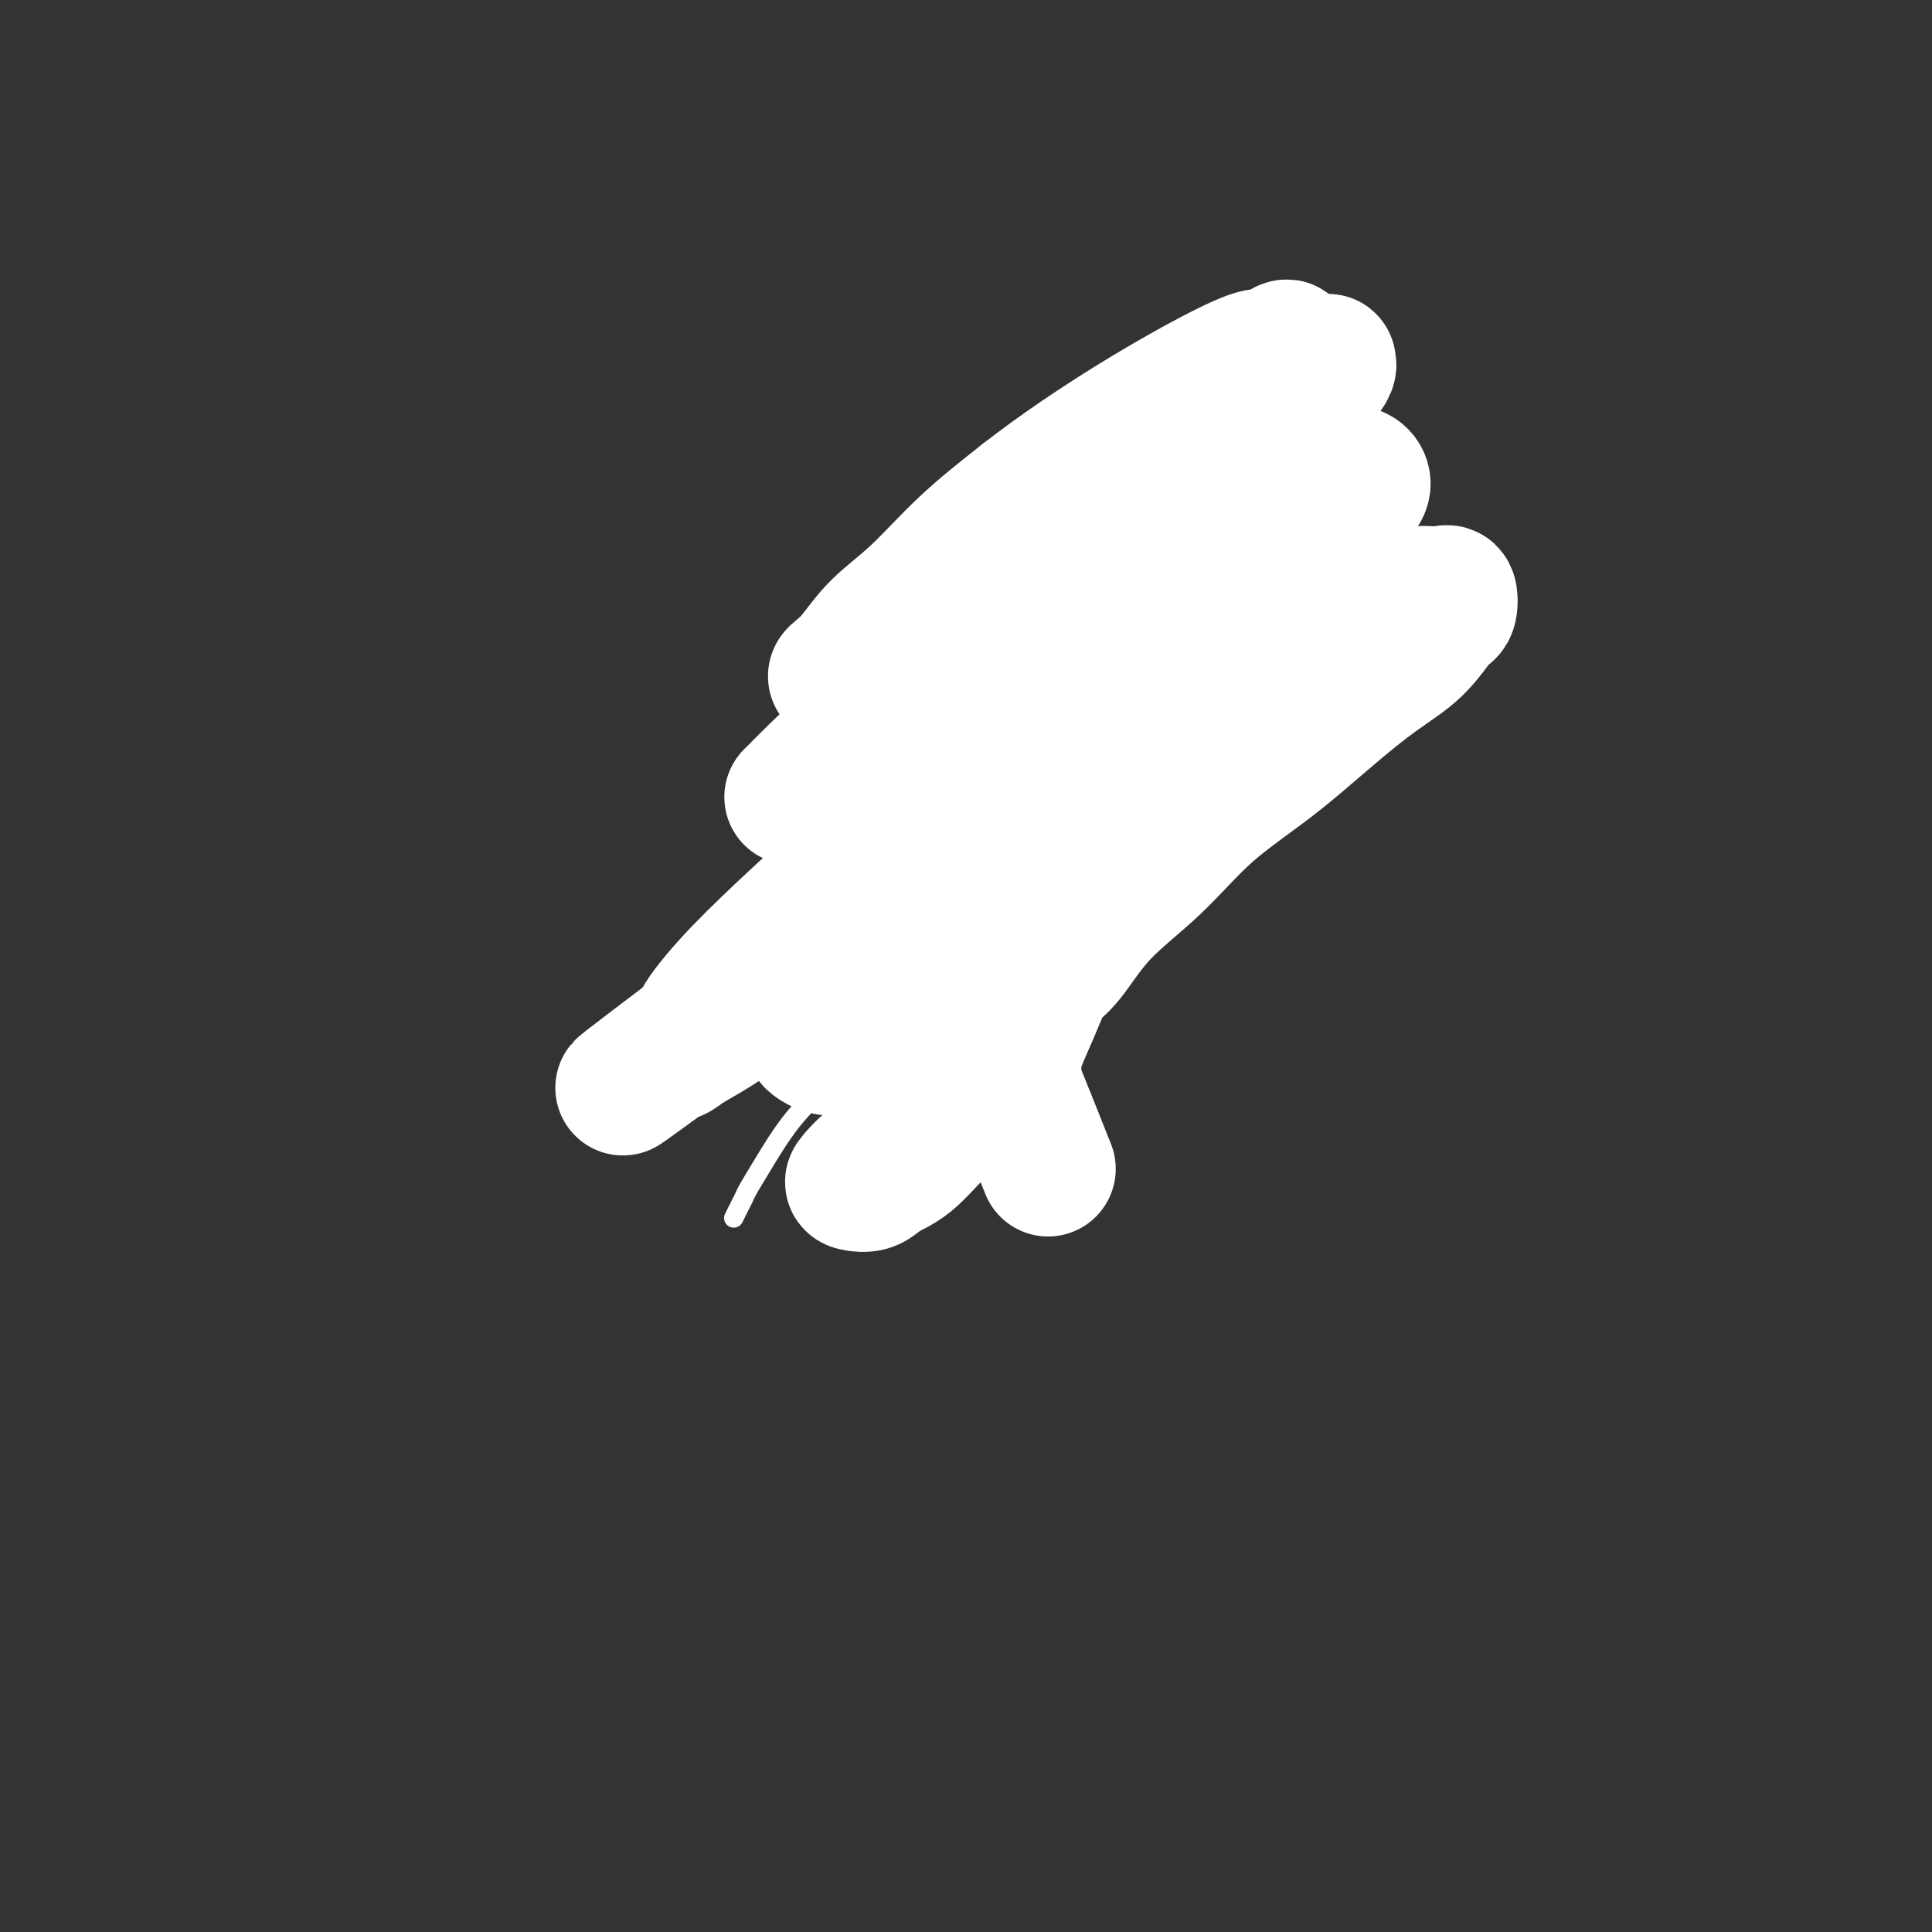 <svg viewBox='0 0 400 400' version='1.1' xmlns='http://www.w3.org/2000/svg' xmlns:xlink='http://www.w3.org/1999/xlink'><rect x="0" y="0" width="400" height="400" fill="#333333" stroke="none"/><g fill='none' stroke='#F99E1B' stroke-width='4' stroke-linecap='round' stroke-linejoin='round'><path d='M229,116c-0.277,-0.021 -0.555,-0.042 -1,0c-0.445,0.042 -1.058,0.148 -1,0c0.058,-0.148 0.786,-0.550 1,-1c0.214,-0.450 -0.086,-0.948 0,-1c0.086,-0.052 0.559,0.342 1,0c0.441,-0.342 0.851,-1.421 1,-2c0.149,-0.579 0.037,-0.657 0,-1c-0.037,-0.343 0.000,-0.949 0,-1c-0.000,-0.051 -0.039,0.454 0,1c0.039,0.546 0.154,1.134 0,2c-0.154,0.866 -0.577,2.011 -1,3c-0.423,0.989 -0.846,1.824 -1,3c-0.154,1.176 -0.038,2.694 0,4c0.038,1.306 -0.000,2.400 0,3c0.000,0.600 0.039,0.708 0,1c-0.039,0.292 -0.155,0.770 0,1c0.155,0.230 0.581,0.213 1,0c0.419,-0.213 0.830,-0.623 1,-1c0.170,-0.377 0.097,-0.720 0,-1c-0.097,-0.280 -0.218,-0.498 0,-1c0.218,-0.502 0.776,-1.290 1,-2c0.224,-0.710 0.112,-1.342 0,-2c-0.112,-0.658 -0.226,-1.342 0,-2c0.226,-0.658 0.792,-1.289 1,-2c0.208,-0.711 0.057,-1.503 0,-2c-0.057,-0.497 -0.019,-0.701 0,-1c0.019,-0.299 0.019,-0.695 0,-1c-0.019,-0.305 -0.058,-0.521 0,-1c0.058,-0.479 0.212,-1.222 0,-1c-0.212,0.222 -0.789,1.410 -1,2c-0.211,0.590 -0.057,0.581 0,1c0.057,0.419 0.015,1.265 0,2c-0.015,0.735 -0.004,1.359 0,2c0.004,0.641 0.001,1.300 0,2c-0.001,0.700 -0.000,1.443 0,2c0.000,0.557 0.000,0.930 0,1c-0.000,0.070 -0.001,-0.163 0,0c0.001,0.163 0.004,0.721 0,1c-0.004,0.279 -0.016,0.278 0,0c0.016,-0.278 0.061,-0.834 0,-1c-0.061,-0.166 -0.226,0.059 0,0c0.226,-0.059 0.845,-0.400 1,-1c0.155,-0.600 -0.154,-1.457 0,-2c0.154,-0.543 0.772,-0.771 1,-1c0.228,-0.229 0.066,-0.459 0,-1c-0.066,-0.541 -0.036,-1.393 0,-2c0.036,-0.607 0.077,-0.969 0,-2c-0.077,-1.031 -0.272,-2.730 0,-4c0.272,-1.270 1.011,-2.111 1,-3c-0.011,-0.889 -0.774,-1.827 -1,-2c-0.226,-0.173 0.083,0.419 0,1c-0.083,0.581 -0.558,1.152 -1,2c-0.442,0.848 -0.850,1.975 -1,3c-0.150,1.025 -0.040,1.949 0,3c0.040,1.051 0.011,2.230 0,3c-0.011,0.770 -0.003,1.130 0,2c0.003,0.870 0.001,2.248 0,3c-0.001,0.752 -0.000,0.876 0,1'/><path d='M231,123c-0.469,2.413 -0.141,0.446 0,0c0.141,-0.446 0.094,0.628 0,1c-0.094,0.372 -0.235,0.040 0,0c0.235,-0.040 0.848,0.211 1,0c0.152,-0.211 -0.155,-0.886 0,-1c0.155,-0.114 0.774,0.331 1,0c0.226,-0.331 0.061,-1.440 0,-2c-0.061,-0.560 -0.016,-0.571 0,-1c0.016,-0.429 0.005,-1.274 0,-2c-0.005,-0.726 -0.004,-1.332 0,-2c0.004,-0.668 0.011,-1.399 0,-2c-0.011,-0.601 -0.041,-1.072 0,-2c0.041,-0.928 0.154,-2.312 0,-3c-0.154,-0.688 -0.576,-0.681 -1,-1c-0.424,-0.319 -0.849,-0.964 -1,-1c-0.151,-0.036 -0.027,0.539 0,1c0.027,0.461 -0.044,0.809 0,1c0.044,0.191 0.204,0.225 0,1c-0.204,0.775 -0.773,2.292 -1,3c-0.227,0.708 -0.113,0.608 0,1c0.113,0.392 0.226,1.276 0,2c-0.226,0.724 -0.793,1.289 -1,2c-0.207,0.711 -0.056,1.567 0,2c0.056,0.433 0.018,0.442 0,1c-0.018,0.558 -0.015,1.664 0,2c0.015,0.336 0.043,-0.098 0,0c-0.043,0.098 -0.155,0.728 0,1c0.155,0.272 0.578,0.188 1,0c0.422,-0.188 0.844,-0.478 1,-1c0.156,-0.522 0.046,-1.275 0,-2c-0.046,-0.725 -0.026,-1.420 0,-2c0.026,-0.580 0.059,-1.044 0,-2c-0.059,-0.956 -0.211,-2.402 0,-3c0.211,-0.598 0.785,-0.347 1,-1c0.215,-0.653 0.071,-2.211 0,-3c-0.071,-0.789 -0.071,-0.811 0,-1c0.071,-0.189 0.211,-0.546 0,-1c-0.211,-0.454 -0.775,-1.006 -1,-1c-0.225,0.006 -0.112,0.568 0,1c0.112,0.432 0.222,0.732 0,1c-0.222,0.268 -0.778,0.505 -1,1c-0.222,0.495 -0.112,1.249 0,2c0.112,0.751 0.226,1.499 0,2c-0.226,0.501 -0.792,0.754 -1,1c-0.208,0.246 -0.057,0.486 0,1c0.057,0.514 0.019,1.301 0,2c-0.019,0.699 -0.020,1.309 0,2c0.020,0.691 0.062,1.464 0,2c-0.062,0.536 -0.227,0.834 0,1c0.227,0.166 0.846,0.199 1,0c0.154,-0.199 -0.156,-0.631 0,-1c0.156,-0.369 0.777,-0.676 1,-1c0.223,-0.324 0.046,-0.664 0,-1c-0.046,-0.336 0.039,-0.667 0,-1c-0.039,-0.333 -0.203,-0.668 0,-1c0.203,-0.332 0.772,-0.663 1,-1c0.228,-0.337 0.114,-0.682 0,-1c-0.114,-0.318 -0.227,-0.610 0,-1c0.227,-0.390 0.794,-0.878 1,-1c0.206,-0.122 0.052,0.121 0,0c-0.052,-0.121 -0.003,-0.607 0,-1c0.003,-0.393 -0.040,-0.693 0,-1c0.040,-0.307 0.165,-0.621 0,-1c-0.165,-0.379 -0.618,-0.823 -1,-1c-0.382,-0.177 -0.691,-0.089 -1,0'/><path d='M231,110c-1.006,0.181 -2.522,2.632 -3,4c-0.478,1.368 0.083,1.651 0,2c-0.083,0.349 -0.808,0.763 -1,1c-0.192,0.237 0.149,0.297 0,1c-0.149,0.703 -0.787,2.048 -1,3c-0.213,0.952 -0.000,1.510 0,2c0.000,0.490 -0.211,0.913 0,1c0.211,0.087 0.845,-0.163 1,0c0.155,0.163 -0.169,0.740 0,1c0.169,0.260 0.833,0.202 1,0c0.167,-0.202 -0.162,-0.549 0,-1c0.162,-0.451 0.814,-1.006 1,-1c0.186,0.006 -0.094,0.573 0,0c0.094,-0.573 0.561,-2.286 1,-3c0.439,-0.714 0.851,-0.429 1,-1c0.149,-0.571 0.037,-1.999 0,-3c-0.037,-1.001 0.001,-1.574 0,-2c-0.001,-0.426 -0.042,-0.703 0,-1c0.042,-0.297 0.165,-0.612 0,-1c-0.165,-0.388 -0.619,-0.847 -1,-1c-0.381,-0.153 -0.690,0.001 -1,0c-0.310,-0.001 -0.623,-0.157 -1,0c-0.377,0.157 -0.819,0.627 -1,1c-0.181,0.373 -0.101,0.649 0,1c0.101,0.351 0.223,0.777 0,1c-0.223,0.223 -0.792,0.244 -1,1c-0.208,0.756 -0.057,2.249 0,3c0.057,0.751 0.018,0.762 0,1c-0.018,0.238 -0.016,0.705 0,1c0.016,0.295 0.047,0.419 0,1c-0.047,0.581 -0.170,1.621 0,2c0.170,0.379 0.634,0.098 1,0c0.366,-0.098 0.634,-0.014 1,0c0.366,0.014 0.830,-0.041 1,0c0.170,0.041 0.045,0.180 0,0c-0.045,-0.180 -0.012,-0.678 0,-1c0.012,-0.322 0.002,-0.467 0,-1c-0.002,-0.533 0.003,-1.452 0,-2c-0.003,-0.548 -0.015,-0.724 0,-1c0.015,-0.276 0.057,-0.651 0,-1c-0.057,-0.349 -0.211,-0.671 0,-1c0.211,-0.329 0.789,-0.665 1,-1c0.211,-0.335 0.057,-0.669 0,-1c-0.057,-0.331 -0.015,-0.660 0,-1c0.015,-0.340 0.004,-0.692 0,-1c-0.004,-0.308 -0.001,-0.573 0,-1c0.001,-0.427 0.000,-1.015 0,-1c-0.000,0.015 -0.000,0.633 0,1c0.000,0.367 0.000,0.483 0,1c-0.000,0.517 -0.000,1.435 0,2c0.000,0.565 0.000,0.776 0,1c-0.000,0.224 -0.000,0.462 0,1c0.000,0.538 0.000,1.376 0,2c-0.000,0.624 -0.000,1.036 0,2c0.000,0.964 0.000,2.482 0,4'/><path d='M230,124c-0.004,1.925 -0.015,-0.261 0,-1c0.015,-0.739 0.057,-0.030 0,0c-0.057,0.030 -0.211,-0.617 0,-1c0.211,-0.383 0.789,-0.501 1,-1c0.211,-0.499 0.057,-1.380 0,-2c-0.057,-0.620 -0.015,-0.981 0,-1c0.015,-0.019 0.004,0.304 0,0c-0.004,-0.304 -0.001,-1.235 0,-2c0.001,-0.765 0.000,-1.366 0,-2c-0.000,-0.634 0.000,-1.303 0,-2c-0.000,-0.697 -0.000,-1.423 0,-2c0.000,-0.577 0.001,-1.007 0,-1c-0.001,0.007 -0.004,0.449 0,1c0.004,0.551 0.015,1.210 0,2c-0.015,0.790 -0.058,1.712 0,2c0.058,0.288 0.215,-0.056 0,0c-0.215,0.056 -0.804,0.513 -1,1c-0.196,0.487 -0.000,1.003 0,1c0.000,-0.003 -0.196,-0.526 0,-1c0.196,-0.474 0.785,-0.901 1,-1c0.215,-0.099 0.058,0.128 0,0c-0.058,-0.128 -0.015,-0.613 0,-1c0.015,-0.387 0.004,-0.677 0,-1c-0.004,-0.323 -0.001,-0.677 0,-1c0.001,-0.323 0.000,-0.613 0,-1c-0.000,-0.387 -0.000,-0.871 0,-1c0.000,-0.129 0.001,0.098 0,0c-0.001,-0.098 -0.004,-0.521 0,-1c0.004,-0.479 0.016,-1.012 0,-1c-0.016,0.012 -0.061,0.571 0,1c0.061,0.429 0.227,0.727 0,1c-0.227,0.273 -0.845,0.521 -1,1c-0.155,0.479 0.155,1.191 0,2c-0.155,0.809 -0.775,1.717 -1,2c-0.225,0.283 -0.057,-0.058 0,0c0.057,0.058 0.001,0.515 0,1c-0.001,0.485 0.051,0.999 0,1c-0.051,0.001 -0.206,-0.509 0,-1c0.206,-0.491 0.773,-0.963 1,-1c0.227,-0.037 0.114,0.359 0,0c-0.114,-0.359 -0.228,-1.475 0,-2c0.228,-0.525 0.797,-0.459 1,-1c0.203,-0.541 0.040,-1.688 0,-2c-0.040,-0.312 0.043,0.210 0,0c-0.043,-0.210 -0.211,-1.153 0,-2c0.211,-0.847 0.802,-1.597 1,-2c0.198,-0.403 0.001,-0.459 0,-1c-0.001,-0.541 0.192,-1.569 0,-1c-0.192,0.569 -0.769,2.734 -1,4c-0.231,1.266 -0.115,1.633 0,2'/><path d='M231,109c-0.155,0.970 -0.041,1.396 0,2c0.041,0.604 0.011,1.384 0,2c-0.011,0.616 -0.003,1.066 0,1c0.003,-0.066 -0.000,-0.647 0,-1c0.000,-0.353 0.004,-0.476 0,-1c-0.004,-0.524 -0.015,-1.449 0,-2c0.015,-0.551 0.056,-0.728 0,-1c-0.056,-0.272 -0.207,-0.640 0,-1c0.207,-0.360 0.774,-0.712 1,-1c0.226,-0.288 0.113,-0.512 0,-1c-0.113,-0.488 -0.226,-1.239 0,-2c0.226,-0.761 0.792,-1.533 1,-2c0.208,-0.467 0.057,-0.630 0,-1c-0.057,-0.370 -0.019,-0.948 0,-1c0.019,-0.052 0.019,0.424 0,1c-0.019,0.576 -0.057,1.254 0,2c0.057,0.746 0.211,1.559 0,2c-0.211,0.441 -0.785,0.510 -1,1c-0.215,0.490 -0.072,1.400 0,2c0.072,0.600 0.072,0.890 0,1c-0.072,0.110 -0.215,0.042 0,0c0.215,-0.042 0.789,-0.057 1,0c0.211,0.057 0.060,0.187 0,0c-0.060,-0.187 -0.030,-0.689 0,-1c0.030,-0.311 0.061,-0.430 0,-1c-0.061,-0.570 -0.212,-1.592 0,-2c0.212,-0.408 0.789,-0.203 1,0c0.211,0.203 0.057,0.405 0,0c-0.057,-0.405 -0.015,-1.418 0,-2c0.015,-0.582 0.004,-0.733 0,-1c-0.004,-0.267 -0.001,-0.651 0,-1c0.001,-0.349 0.000,-0.665 0,-1c-0.000,-0.335 -0.000,-0.689 0,-1c0.000,-0.311 0.000,-0.578 0,-1c-0.000,-0.422 -0.000,-1.000 0,-1c0.000,-0.000 0.000,0.576 0,1c-0.000,0.424 -0.000,0.695 0,1c0.000,0.305 0.000,0.645 0,1c-0.000,0.355 -0.000,0.725 0,1c0.000,0.275 0.000,0.457 0,1c-0.000,0.543 -0.000,1.449 0,2c0.000,0.551 0.000,0.748 0,1c-0.000,0.252 -0.000,0.561 0,1c0.000,0.439 0.000,1.009 0,1c-0.000,-0.009 -0.000,-0.598 0,-1c0.000,-0.402 0.000,-0.616 0,-1c-0.000,-0.384 -0.000,-0.937 0,-1c0.000,-0.063 0.000,0.365 0,-1c-0.000,-1.365 -0.000,-4.521 0,-6c0.000,-1.479 0.000,-1.280 0,-1c0.000,0.280 0.000,0.640 0,1'/><path d='M234,97c0.464,-2.298 0.124,-0.043 0,1c-0.124,1.043 -0.033,0.873 0,1c0.033,0.127 0.009,0.552 0,1c-0.009,0.448 -0.002,0.919 0,1c0.002,0.081 0.001,-0.230 0,0c-0.001,0.230 -0.000,0.999 0,1c0.000,0.001 0.000,-0.768 0,-1c-0.000,-0.232 -0.000,0.071 0,0c0.000,-0.071 0.000,-0.517 0,-1c-0.000,-0.483 -0.000,-1.002 0,-1c0.000,0.002 0.000,0.525 0,1c-0.000,0.475 -0.000,0.902 0,1c0.000,0.098 -0.000,-0.135 0,0c0.000,0.135 0.000,0.636 0,1c-0.000,0.364 -0.000,0.591 0,1c0.000,0.409 0.000,1.000 0,1c-0.000,-0.000 -0.000,-0.591 0,-1c0.000,-0.409 0.000,-0.635 0,-1c-0.000,-0.365 -0.001,-0.869 0,-1c0.001,-0.131 0.002,0.111 0,0c-0.002,-0.111 -0.007,-0.576 0,-1c0.007,-0.424 0.026,-0.808 0,-1c-0.026,-0.192 -0.098,-0.192 0,-1c0.098,-0.808 0.366,-2.423 0,-1c-0.366,1.423 -1.366,5.884 -2,8c-0.634,2.116 -0.902,1.887 -1,2c-0.098,0.113 -0.026,0.569 0,1c0.026,0.431 0.008,0.837 0,1c-0.008,0.163 -0.004,0.081 0,0'/><path d='M231,109c-0.469,2.135 -0.141,1.474 0,1c0.141,-0.474 0.094,-0.760 0,-1c-0.094,-0.240 -0.235,-0.435 0,-1c0.235,-0.565 0.848,-1.499 1,-2c0.152,-0.501 -0.155,-0.568 0,-1c0.155,-0.432 0.773,-1.229 1,-2c0.227,-0.771 0.062,-1.517 0,-2c-0.062,-0.483 -0.021,-0.705 0,-1c0.021,-0.295 0.021,-0.664 0,-1c-0.021,-0.336 -0.062,-0.638 0,-1c0.062,-0.362 0.227,-0.784 0,-1c-0.227,-0.216 -0.845,-0.224 -1,0c-0.155,0.224 0.151,0.681 0,1c-0.151,0.319 -0.761,0.499 -1,1c-0.239,0.501 -0.107,1.324 0,2c0.107,0.676 0.188,1.206 0,2c-0.188,0.794 -0.643,1.852 -1,3c-0.357,1.148 -0.614,2.385 -1,3c-0.386,0.615 -0.902,0.607 -1,1c-0.098,0.393 0.223,1.188 0,2c-0.223,0.812 -0.989,1.640 -1,2c-0.011,0.360 0.733,0.251 1,0c0.267,-0.251 0.058,-0.646 0,-1c-0.058,-0.354 0.036,-0.667 0,-1c-0.036,-0.333 -0.202,-0.684 0,-1c0.202,-0.316 0.772,-0.595 1,-1c0.228,-0.405 0.114,-0.936 0,-1c-0.114,-0.064 -0.227,0.337 0,0c0.227,-0.337 0.793,-1.414 1,-2c0.207,-0.586 0.055,-0.682 0,-1c-0.055,-0.318 -0.014,-0.859 0,-1c0.014,-0.141 0.000,0.119 0,0c-0.000,-0.119 0.014,-0.617 0,-1c-0.014,-0.383 -0.055,-0.649 0,-1c0.055,-0.351 0.207,-0.785 0,-1c-0.207,-0.215 -0.772,-0.210 -1,0c-0.228,0.210 -0.118,0.623 0,1c0.118,0.377 0.243,0.716 0,1c-0.243,0.284 -0.853,0.514 -1,1c-0.147,0.486 0.170,1.229 0,2c-0.170,0.771 -0.827,1.570 -1,2c-0.173,0.430 0.140,0.492 0,1c-0.140,0.508 -0.731,1.462 -1,2c-0.269,0.538 -0.216,0.660 0,1c0.216,0.340 0.594,0.897 1,0c0.406,-0.897 0.841,-3.247 1,-4c0.159,-0.753 0.043,0.093 0,0c-0.043,-0.093 -0.011,-1.124 0,-2c0.011,-0.876 0.003,-1.596 0,-2c-0.003,-0.404 -0.001,-0.494 0,-1c0.001,-0.506 0.000,-1.430 0,-2c-0.000,-0.570 -0.000,-0.785 0,-1'/><path d='M228,101c0.082,-1.506 -0.714,0.230 -1,1c-0.286,0.770 -0.063,0.573 0,1c0.063,0.427 -0.036,1.476 0,2c0.036,0.524 0.206,0.522 0,1c-0.206,0.478 -0.787,1.437 -1,2c-0.213,0.563 -0.057,0.730 0,1c0.057,0.270 0.015,0.644 0,1c-0.015,0.356 -0.004,0.695 0,1c0.004,0.305 0.001,0.576 0,1c-0.001,0.424 -0.000,1.001 0,1c0.000,-0.001 -0.001,-0.580 0,-1c0.001,-0.420 0.004,-0.681 0,-1c-0.004,-0.319 -0.015,-0.697 0,-1c0.015,-0.303 0.057,-0.533 0,-1c-0.057,-0.467 -0.212,-1.172 0,-2c0.212,-0.828 0.790,-1.781 1,-2c0.210,-0.219 0.053,0.294 0,0c-0.053,-0.294 0.000,-1.396 0,-2c-0.000,-0.604 -0.053,-0.709 0,-1c0.053,-0.291 0.210,-0.769 0,-1c-0.210,-0.231 -0.789,-0.217 -1,0c-0.211,0.217 -0.056,0.636 0,1c0.056,0.364 0.011,0.674 0,1c-0.011,0.326 0.011,0.668 0,1c-0.011,0.332 -0.056,0.652 0,1c0.056,0.348 0.211,0.723 0,1c-0.211,0.277 -0.790,0.456 -1,1c-0.210,0.544 -0.053,1.453 0,2c0.053,0.547 0.000,0.733 0,1c-0.000,0.267 0.053,0.614 0,1c-0.053,0.386 -0.210,0.812 0,1c0.210,0.188 0.788,0.138 1,0c0.212,-0.138 0.057,-0.364 0,-1c-0.057,-0.636 -0.015,-1.682 0,-2c0.015,-0.318 0.004,0.092 0,0c-0.004,-0.092 -0.001,-0.686 0,-1c0.001,-0.314 0.000,-0.350 0,-1c-0.000,-0.650 -0.000,-1.916 0,-2c0.000,-0.084 0.000,1.015 0,2c-0.000,0.985 -0.000,1.856 0,2c0.000,0.144 0.000,-0.440 0,0c-0.000,0.440 -0.000,1.904 0,3c0.000,1.096 0.000,1.825 0,2c-0.000,0.175 -0.000,-0.204 0,0c0.000,0.204 0.000,0.990 0,1c-0.000,0.010 -0.000,-0.757 0,-1c0.000,-0.243 0.000,0.037 0,0c-0.000,-0.037 -0.000,-0.391 0,-1c0.000,-0.609 0.000,-1.472 0,-2c-0.000,-0.528 -0.000,-0.719 0,-1c0.000,-0.281 0.000,-0.652 0,-1c-0.000,-0.348 -0.000,-0.674 0,-1'/><path d='M226,108c-0.016,-1.195 -0.057,-0.683 0,-1c0.057,-0.317 0.211,-1.462 0,-2c-0.211,-0.538 -0.789,-0.469 -1,0c-0.211,0.469 -0.057,1.337 0,2c0.057,0.663 0.015,1.119 0,2c-0.015,0.881 -0.004,2.186 0,3c0.004,0.814 0.001,1.137 0,2c-0.001,0.863 -0.000,2.267 0,3c0.000,0.733 0.000,0.797 0,1c-0.000,0.203 -0.000,0.546 0,1c0.000,0.454 0.000,1.017 0,1c-0.000,-0.017 -0.000,-0.616 0,-1c0.000,-0.384 0.000,-0.555 0,-1c-0.000,-0.445 -0.000,-1.165 0,-2c0.000,-0.835 0.000,-1.785 0,-2c-0.000,-0.215 -0.000,0.303 0,0c0.000,-0.303 0.000,-1.429 0,-2c-0.000,-0.571 -0.000,-0.589 0,-1c0.000,-0.411 0.000,-1.217 0,-2c-0.000,-0.783 -0.000,-1.543 0,-2c0.000,-0.457 0.000,-0.613 0,-1c-0.000,-0.387 -0.000,-1.007 0,-1c0.000,0.007 0.000,0.639 0,1c-0.000,0.361 -0.000,0.450 0,1c0.000,0.550 0.000,1.560 0,2c-0.000,0.440 -0.000,0.310 0,1c0.000,0.690 0.000,2.198 0,3c-0.000,0.802 -0.000,0.896 0,1c0.000,0.104 0.000,0.216 0,1c-0.000,0.784 -0.001,2.239 0,3c0.001,0.761 0.004,0.830 0,1c-0.004,0.170 -0.015,0.443 0,1c0.015,0.557 0.057,1.399 0,2c-0.057,0.601 -0.211,0.961 0,1c0.211,0.039 0.789,-0.244 1,0c0.211,0.244 0.057,1.015 0,1c-0.057,-0.015 -0.015,-0.815 0,-1c0.015,-0.185 0.004,0.246 0,0c-0.004,-0.246 0.000,-1.170 0,-2c0.000,-0.830 -0.004,-1.567 0,-2c0.004,-0.433 0.015,-0.562 0,-1c-0.015,-0.438 -0.057,-1.183 0,-2c0.057,-0.817 0.211,-1.704 0,-2c-0.211,-0.296 -0.789,-0.000 -1,0c-0.211,0.000 -0.057,-0.296 0,-1c0.057,-0.704 0.015,-1.817 0,-2c-0.015,-0.183 -0.004,0.565 0,1c0.004,0.435 0.001,0.558 0,1c-0.001,0.442 -0.000,1.204 0,2c0.000,0.796 0.000,1.627 0,2c-0.000,0.373 -0.000,0.289 0,1c0.000,0.711 0.000,2.218 0,3c-0.000,0.782 -0.000,0.838 0,1c0.000,0.162 0.000,0.428 0,1c-0.000,0.572 -0.000,1.449 0,2c0.000,0.551 0.000,0.775 0,1'/><path d='M225,126c-0.138,3.475 0.015,1.662 0,1c-0.015,-0.662 -0.200,-0.174 0,0c0.200,0.174 0.786,0.034 1,0c0.214,-0.034 0.057,0.040 0,0c-0.057,-0.040 -0.012,-0.193 0,0c0.012,0.193 -0.007,0.732 0,1c0.007,0.268 0.041,0.265 0,0c-0.041,-0.265 -0.156,-0.792 0,-1c0.156,-0.208 0.582,-0.097 1,0c0.418,0.097 0.829,0.181 1,0c0.171,-0.181 0.102,-0.627 0,-1c-0.102,-0.373 -0.239,-0.672 0,-1c0.239,-0.328 0.852,-0.684 1,-1c0.148,-0.316 -0.170,-0.592 0,-1c0.170,-0.408 0.829,-0.949 1,-2c0.171,-1.051 -0.147,-2.613 0,-3c0.147,-0.387 0.757,0.402 1,0c0.243,-0.402 0.118,-1.993 0,-3c-0.118,-1.007 -0.228,-1.429 0,-2c0.228,-0.571 0.793,-1.292 1,-2c0.207,-0.708 0.055,-1.402 0,-2c-0.055,-0.598 -0.015,-1.101 0,-1c0.015,0.101 0.004,0.804 0,1c-0.004,0.196 -0.001,-0.115 0,0c0.001,0.115 0.001,0.656 0,1c-0.001,0.344 -0.001,0.491 0,1c0.001,0.509 0.004,1.380 0,2c-0.004,0.620 -0.015,0.989 0,1c0.015,0.011 0.056,-0.337 0,0c-0.056,0.337 -0.207,1.359 0,3c0.207,1.641 0.774,3.902 1,5c0.226,1.098 0.112,1.034 0,1c-0.112,-0.034 -0.222,-0.040 0,0c0.222,0.040 0.778,0.124 1,0c0.222,-0.124 0.112,-0.456 0,-1c-0.112,-0.544 -0.226,-1.300 0,-2c0.226,-0.700 0.792,-1.342 1,-2c0.208,-0.658 0.060,-1.331 0,-2c-0.060,-0.669 -0.030,-1.335 0,-2'/><path d='M235,114c0.309,-1.383 0.082,-0.842 0,-1c-0.082,-0.158 -0.018,-1.015 0,-2c0.018,-0.985 -0.010,-2.097 0,-3c0.010,-0.903 0.056,-1.598 0,-2c-0.056,-0.402 -0.215,-0.511 0,-1c0.215,-0.489 0.803,-1.356 1,-2c0.197,-0.644 0.001,-1.064 0,-1c-0.001,0.064 0.192,0.613 0,1c-0.192,0.387 -0.769,0.611 -1,1c-0.231,0.389 -0.114,0.942 0,2c0.114,1.058 0.227,2.621 0,4c-0.227,1.379 -0.793,2.575 -1,4c-0.207,1.425 -0.056,3.080 0,4c0.056,0.920 0.015,1.104 0,2c-0.015,0.896 -0.005,2.504 0,3c0.005,0.496 0.005,-0.120 0,0c-0.005,0.120 -0.015,0.977 0,1c0.015,0.023 0.057,-0.787 0,-1c-0.057,-0.213 -0.211,0.172 0,0c0.211,-0.172 0.789,-0.901 1,-2c0.211,-1.099 0.056,-2.570 0,-3c-0.056,-0.430 -0.011,0.180 0,0c0.011,-0.180 -0.011,-1.150 0,-2c0.011,-0.850 0.054,-1.579 0,-2c-0.054,-0.421 -0.207,-0.533 0,-1c0.207,-0.467 0.773,-1.291 1,-2c0.227,-0.709 0.113,-1.305 0,-2c-0.113,-0.695 -0.227,-1.489 0,-2c0.227,-0.511 0.794,-0.738 1,-1c0.206,-0.262 0.051,-0.559 0,-1c-0.051,-0.441 0.001,-1.027 0,-1c-0.001,0.027 -0.057,0.667 0,1c0.057,0.333 0.225,0.358 0,1c-0.225,0.642 -0.845,1.901 -1,3c-0.155,1.099 0.155,2.038 0,3c-0.155,0.962 -0.774,1.946 -1,3c-0.226,1.054 -0.060,2.176 0,3c0.060,0.824 0.015,1.349 0,2c-0.015,0.651 -0.000,1.429 0,2c0.000,0.571 -0.014,0.935 0,1c0.014,0.065 0.055,-0.168 0,0c-0.055,0.168 -0.207,0.737 0,1c0.207,0.263 0.773,0.221 1,0c0.227,-0.221 0.114,-0.622 0,-1c-0.114,-0.378 -0.228,-0.734 0,-1c0.228,-0.266 0.797,-0.441 1,-1c0.203,-0.559 0.041,-1.500 0,-2c-0.041,-0.500 0.041,-0.558 0,-1c-0.041,-0.442 -0.203,-1.268 0,-2c0.203,-0.732 0.772,-1.369 1,-2c0.228,-0.631 0.114,-1.256 0,-2c-0.114,-0.744 -0.227,-1.609 0,-2c0.227,-0.391 0.794,-0.310 1,-1c0.206,-0.690 0.052,-2.151 0,-3c-0.052,-0.849 0.000,-1.086 0,-1c-0.000,0.086 -0.052,0.494 0,1c0.052,0.506 0.206,1.108 0,2c-0.206,0.892 -0.773,2.074 -1,3c-0.227,0.926 -0.113,1.598 0,2c0.113,0.402 0.226,0.535 0,1c-0.226,0.465 -0.792,1.262 -1,2c-0.208,0.738 -0.057,1.416 0,2c0.057,0.584 0.019,1.075 0,2c-0.019,0.925 -0.019,2.284 0,3c0.019,0.716 0.057,0.790 0,1c-0.057,0.210 -0.208,0.557 0,1c0.208,0.443 0.774,0.984 1,1c0.226,0.016 0.113,-0.492 0,-1'/><path d='M238,125c0.088,2.504 0.808,-0.737 1,-2c0.192,-1.263 -0.145,-0.547 0,-1c0.145,-0.453 0.771,-2.077 1,-3c0.229,-0.923 0.061,-1.147 0,-2c-0.061,-0.853 -0.016,-2.334 0,-3c0.016,-0.666 0.004,-0.518 0,-1c-0.004,-0.482 -0.001,-1.595 0,-3c0.001,-1.405 0.000,-3.103 0,-4c-0.000,-0.897 -0.000,-0.993 0,-1c0.000,-0.007 0.000,0.075 0,0c-0.000,-0.075 -0.000,-0.308 0,0c0.000,0.308 0.000,1.158 0,2c-0.000,0.842 -0.000,1.677 0,2c0.000,0.323 -0.000,0.136 0,1c0.000,0.864 0.000,2.780 0,4c-0.000,1.220 -0.000,1.745 0,2c0.000,0.255 0.000,0.239 0,1c-0.000,0.761 -0.000,2.299 0,3c0.000,0.701 0.000,0.567 0,1c-0.000,0.433 -0.001,1.434 0,2c0.001,0.566 0.004,0.698 0,1c-0.004,0.302 -0.016,0.773 0,1c0.016,0.227 0.061,0.208 0,0c-0.061,-0.208 -0.226,-0.607 0,-1c0.226,-0.393 0.844,-0.779 1,-1c0.156,-0.221 -0.151,-0.275 0,-1c0.151,-0.725 0.759,-2.119 1,-3c0.241,-0.881 0.116,-1.248 0,-2c-0.116,-0.752 -0.224,-1.889 0,-3c0.224,-1.111 0.778,-2.196 1,-3c0.222,-0.804 0.112,-1.327 0,-2c-0.112,-0.673 -0.226,-1.494 0,-2c0.226,-0.506 0.794,-0.695 1,-1c0.206,-0.305 0.051,-0.727 0,-1c-0.051,-0.273 0.001,-0.398 0,0c-0.001,0.398 -0.057,1.317 0,2c0.057,0.683 0.226,1.128 0,2c-0.226,0.872 -0.846,2.170 -1,3c-0.154,0.830 0.159,1.192 0,2c-0.159,0.808 -0.788,2.064 -1,3c-0.212,0.936 -0.005,1.554 0,2c0.005,0.446 -0.191,0.720 0,1c0.191,0.280 0.769,0.564 1,1c0.231,0.436 0.114,1.022 0,1c-0.114,-0.022 -0.224,-0.653 0,-1c0.224,-0.347 0.782,-0.412 1,-1c0.218,-0.588 0.097,-1.701 0,-2c-0.097,-0.299 -0.170,0.214 0,-2c0.170,-2.214 0.582,-7.156 1,-9c0.418,-1.844 0.840,-0.589 1,0c0.160,0.589 0.057,0.514 0,1c-0.057,0.486 -0.068,1.535 0,2c0.068,0.465 0.213,0.348 0,1c-0.213,0.652 -0.785,2.072 -1,3c-0.215,0.928 -0.071,1.362 0,2c0.071,0.638 0.071,1.480 0,2c-0.071,0.520 -0.211,0.717 0,1c0.211,0.283 0.775,0.652 1,1c0.225,0.348 0.113,0.674 0,1'/><path d='M246,121c0.377,2.214 0.819,0.750 1,0c0.181,-0.750 0.100,-0.787 0,-1c-0.100,-0.213 -0.219,-0.603 0,-1c0.219,-0.397 0.776,-0.800 1,-1c0.224,-0.200 0.117,-0.196 0,-1c-0.117,-0.804 -0.242,-2.416 0,-3c0.242,-0.584 0.850,-0.139 1,-1c0.150,-0.861 -0.160,-3.028 0,-4c0.160,-0.972 0.789,-0.749 1,-1c0.211,-0.251 0.004,-0.974 0,-1c-0.004,-0.026 0.195,0.646 0,1c-0.195,0.354 -0.784,0.390 -1,1c-0.216,0.610 -0.058,1.795 0,3c0.058,1.205 0.015,2.431 0,3c-0.015,0.569 -0.004,0.481 0,1c0.004,0.519 -0.000,1.645 0,2c0.000,0.355 0.004,-0.062 0,0c-0.004,0.062 -0.016,0.603 0,1c0.016,0.397 0.061,0.649 0,1c-0.061,0.351 -0.226,0.802 0,1c0.226,0.198 0.844,0.142 1,0c0.156,-0.142 -0.151,-0.371 0,-1c0.151,-0.629 0.759,-1.658 1,-2c0.241,-0.342 0.116,0.004 0,0c-0.116,-0.004 -0.224,-0.356 0,-1c0.224,-0.644 0.778,-1.578 1,-2c0.222,-0.422 0.112,-0.330 0,-1c-0.112,-0.670 -0.226,-2.102 0,-3c0.226,-0.898 0.793,-1.264 1,-2c0.207,-0.736 0.056,-1.844 0,-2c-0.056,-0.156 -0.015,0.639 0,1c0.015,0.361 0.004,0.289 0,1c-0.004,0.711 -0.001,2.205 0,3c0.001,0.795 0.000,0.892 0,1c-0.000,0.108 -0.000,0.228 0,1c0.000,0.772 -0.000,2.196 0,3c0.000,0.804 0.000,0.989 0,1c-0.000,0.011 -0.001,-0.151 0,0c0.001,0.151 0.004,0.616 0,1c-0.004,0.384 -0.015,0.688 0,1c0.015,0.312 0.056,0.632 0,-1c-0.056,-1.632 -0.207,-5.214 0,-7c0.207,-1.786 0.774,-1.775 1,-2c0.226,-0.225 0.113,-0.687 0,-1c-0.113,-0.313 -0.227,-0.478 0,-1c0.227,-0.522 0.793,-1.402 1,-2c0.207,-0.598 0.055,-0.915 0,-1c-0.055,-0.085 -0.014,0.061 0,0c0.014,-0.061 -0.000,-0.330 0,0c0.000,0.330 0.014,1.258 0,2c-0.014,0.742 -0.056,1.298 0,2c0.056,0.702 0.211,1.549 0,2c-0.211,0.451 -0.789,0.505 -1,1c-0.211,0.495 -0.057,1.432 0,2c0.057,0.568 0.015,0.768 0,1c-0.015,0.232 -0.004,0.495 0,1c0.004,0.505 0.002,1.253 0,2'/><path d='M254,118c-0.139,1.842 0.014,0.448 0,0c-0.014,-0.448 -0.196,0.051 0,0c0.196,-0.051 0.771,-0.652 1,-1c0.229,-0.348 0.113,-0.444 0,-1c-0.113,-0.556 -0.223,-1.571 0,-2c0.223,-0.429 0.778,-0.272 1,-1c0.222,-0.728 0.112,-2.341 0,-3c-0.112,-0.659 -0.226,-0.363 0,-1c0.226,-0.637 0.792,-2.207 1,-3c0.208,-0.793 0.057,-0.808 0,-1c-0.057,-0.192 -0.019,-0.560 0,-1c0.019,-0.440 0.020,-0.950 0,-1c-0.020,-0.050 -0.062,0.361 0,1c0.062,0.639 0.228,1.507 0,2c-0.228,0.493 -0.849,0.612 -1,1c-0.151,0.388 0.170,1.046 0,2c-0.170,0.954 -0.830,2.205 -1,3c-0.170,0.795 0.151,1.133 0,2c-0.151,0.867 -0.772,2.261 -1,3c-0.228,0.739 -0.061,0.823 0,1c0.061,0.177 0.017,0.447 0,1c-0.017,0.553 -0.005,1.389 0,2c0.005,0.611 0.005,0.995 0,1c-0.005,0.005 -0.016,-0.371 0,-1c0.016,-0.629 0.057,-1.512 0,-2c-0.057,-0.488 -0.212,-0.581 0,-1c0.212,-0.419 0.793,-1.163 1,-2c0.207,-0.837 0.041,-1.766 0,-2c-0.041,-0.234 0.041,0.228 0,0c-0.041,-0.228 -0.207,-1.147 0,-2c0.207,-0.853 0.788,-1.640 1,-2c0.212,-0.360 0.057,-0.293 0,-1c-0.057,-0.707 -0.016,-2.187 0,-3c0.016,-0.813 0.005,-0.958 0,-1c-0.005,-0.042 -0.005,0.020 0,0c0.005,-0.020 0.017,-0.121 0,0c-0.017,0.121 -0.061,0.462 0,1c0.061,0.538 0.227,1.271 0,2c-0.227,0.729 -0.845,1.455 -1,2c-0.155,0.545 0.155,0.911 0,2c-0.155,1.089 -0.774,2.901 -1,4c-0.226,1.099 -0.060,1.484 0,2c0.060,0.516 0.015,1.164 0,2c-0.015,0.836 0.000,1.859 0,2c-0.000,0.141 -0.015,-0.600 0,-1c0.015,-0.400 0.060,-0.459 0,-1c-0.060,-0.541 -0.226,-1.562 0,-2c0.226,-0.438 0.846,-0.291 1,-1c0.154,-0.709 -0.156,-2.273 0,-3c0.156,-0.727 0.778,-0.617 1,-1c0.222,-0.383 0.046,-1.258 0,-2c-0.046,-0.742 0.040,-1.350 0,-2c-0.040,-0.650 -0.207,-1.341 0,-2c0.207,-0.659 0.788,-1.288 1,-2c0.212,-0.712 0.054,-1.509 0,-2c-0.054,-0.491 -0.003,-0.676 0,-1c0.003,-0.324 -0.040,-0.788 0,-1c0.040,-0.212 0.165,-0.172 0,0c-0.165,0.172 -0.618,0.478 -1,1c-0.382,0.522 -0.691,1.261 -1,2'/><path d='M255,104c-0.011,-1.643 -0.539,2.750 -1,5c-0.461,2.250 -0.856,2.356 -1,3c-0.144,0.644 -0.039,1.824 0,3c0.039,1.176 0.011,2.346 0,3c-0.011,0.654 -0.004,0.792 0,1c0.004,0.208 0.005,0.485 0,1c-0.005,0.515 -0.015,1.268 0,1c0.015,-0.268 0.057,-1.556 0,-2c-0.057,-0.444 -0.212,-0.045 0,-1c0.212,-0.955 0.793,-3.266 1,-4c0.207,-0.734 0.041,0.108 0,0c-0.041,-0.108 0.043,-1.167 0,-2c-0.043,-0.833 -0.212,-1.439 0,-2c0.212,-0.561 0.804,-1.078 1,-2c0.196,-0.922 -0.004,-2.249 0,-3c0.004,-0.751 0.211,-0.927 0,-1c-0.211,-0.073 -0.841,-0.042 -1,1c-0.159,1.042 0.153,3.094 0,4c-0.153,0.906 -0.772,0.666 -1,1c-0.228,0.334 -0.065,1.241 0,2c0.065,0.759 0.031,1.369 0,2c-0.031,0.631 -0.061,1.282 0,2c0.061,0.718 0.213,1.501 0,2c-0.213,0.499 -0.789,0.712 -1,1c-0.211,0.288 -0.056,0.649 0,1c0.056,0.351 0.014,0.690 0,1c-0.014,0.310 0.000,0.591 0,1c-0.000,0.409 -0.014,0.946 0,1c0.014,0.054 0.056,-0.375 0,-1c-0.056,-0.625 -0.211,-1.447 0,-2c0.211,-0.553 0.789,-0.837 1,-1c0.211,-0.163 0.057,-0.203 0,-1c-0.057,-0.797 -0.015,-2.349 0,-3c0.015,-0.651 0.004,-0.401 0,-1c-0.004,-0.599 -0.001,-2.048 0,-3c0.001,-0.952 0.001,-1.408 0,-2c-0.001,-0.592 -0.004,-1.322 0,-2c0.004,-0.678 0.015,-1.305 0,-2c-0.015,-0.695 -0.057,-1.459 0,0c0.057,1.459 0.212,5.140 0,7c-0.212,1.860 -0.793,1.898 -1,2c-0.207,0.102 -0.041,0.267 0,1c0.041,0.733 -0.041,2.035 0,3c0.041,0.965 0.207,1.592 0,2c-0.207,0.408 -0.788,0.595 -1,1c-0.212,0.405 -0.057,1.027 0,2c0.057,0.973 0.015,2.296 0,3c-0.015,0.704 -0.004,0.789 0,1c0.004,0.211 0.000,0.548 0,1c-0.000,0.452 0.004,1.019 0,1c-0.004,-0.019 -0.015,-0.624 0,-1c0.015,-0.376 0.056,-0.523 0,-1c-0.056,-0.477 -0.207,-1.282 0,-2c0.207,-0.718 0.774,-1.348 1,-2c0.226,-0.652 0.113,-1.326 0,-2'/><path d='M252,121c0.171,-1.673 0.098,-1.857 0,-2c-0.098,-0.143 -0.222,-0.245 0,-1c0.222,-0.755 0.791,-2.163 1,-3c0.209,-0.837 0.057,-1.103 0,-1c-0.057,0.103 -0.019,0.576 0,0c0.019,-0.576 0.020,-2.202 0,-3c-0.020,-0.798 -0.062,-0.768 0,-1c0.062,-0.232 0.228,-0.725 0,-1c-0.228,-0.275 -0.850,-0.330 -1,0c-0.150,0.330 0.171,1.045 0,2c-0.171,0.955 -0.834,2.148 -1,3c-0.166,0.852 0.166,1.361 0,2c-0.166,0.639 -0.829,1.407 -1,2c-0.171,0.593 0.151,1.010 0,2c-0.151,0.990 -0.776,2.551 -1,3c-0.224,0.449 -0.046,-0.216 0,0c0.046,0.216 -0.039,1.312 0,2c0.039,0.688 0.204,0.969 0,1c-0.204,0.031 -0.777,-0.189 -1,0c-0.223,0.189 -0.098,0.785 0,1c0.098,0.215 0.167,0.047 0,0c-0.167,-0.047 -0.571,0.026 -1,0c-0.429,-0.026 -0.885,-0.151 -1,0c-0.115,0.151 0.110,0.576 0,1c-0.110,0.424 -0.554,0.846 -1,1c-0.446,0.154 -0.893,0.041 -1,0c-0.107,-0.041 0.125,-0.011 0,0c-0.125,0.011 -0.607,0.003 -1,0c-0.393,-0.003 -0.697,-0.001 -1,0c-0.303,0.001 -0.606,0.000 -1,0c-0.394,-0.000 -0.879,-0.000 -1,0c-0.121,0.000 0.122,0.000 0,0c-0.122,-0.000 -0.610,-0.000 -1,0c-0.390,0.000 -0.683,0.000 -1,0c-0.317,-0.000 -0.659,-0.000 -1,0'/><path d='M237,129c-2.099,0.399 -1.346,-0.103 -1,0c0.346,0.103 0.286,0.812 0,1c-0.286,0.188 -0.798,-0.146 -1,0c-0.202,0.146 -0.095,0.771 0,1c0.095,0.229 0.179,0.061 0,0c-0.179,-0.061 -0.622,-0.016 -1,0c-0.378,0.016 -0.693,0.004 -1,0c-0.307,-0.004 -0.607,-0.001 -1,0c-0.393,0.001 -0.878,0.000 -1,0c-0.122,-0.000 0.121,0.001 0,0c-0.121,-0.001 -0.606,-0.004 -1,0c-0.394,0.004 -0.698,0.015 -1,0c-0.302,-0.015 -0.602,-0.057 -1,0c-0.398,0.057 -0.894,0.211 -1,0c-0.106,-0.211 0.177,-0.789 0,-1c-0.177,-0.211 -0.815,-0.057 -1,0c-0.185,0.057 0.085,0.015 0,0c-0.085,-0.015 -0.523,-0.004 -1,0c-0.477,0.004 -0.993,0.001 -1,0c-0.007,-0.001 0.497,-0.001 1,0'/><path d='M225,130c-1.921,0.381 -0.723,0.834 0,1c0.723,0.166 0.971,0.044 1,0c0.029,-0.044 -0.161,-0.012 0,0c0.161,0.012 0.673,0.003 1,0c0.327,-0.003 0.469,-0.001 1,0c0.531,0.001 1.451,-0.000 2,0c0.549,0.000 0.725,0.001 1,0c0.275,-0.001 0.647,-0.004 1,0c0.353,0.004 0.686,0.015 1,0c0.314,-0.015 0.609,-0.057 1,0c0.391,0.057 0.878,0.212 1,0c0.122,-0.212 -0.122,-0.793 0,-1c0.122,-0.207 0.611,-0.041 1,0c0.389,0.041 0.677,-0.042 1,0c0.323,0.042 0.679,0.208 1,0c0.321,-0.208 0.607,-0.792 1,-1c0.393,-0.208 0.893,-0.042 1,0c0.107,0.042 -0.179,-0.042 0,0c0.179,0.042 0.821,0.208 1,0c0.179,-0.208 -0.107,-0.792 0,-1c0.107,-0.208 0.606,-0.042 1,0c0.394,0.042 0.683,-0.041 1,0c0.317,0.041 0.663,0.207 1,0c0.337,-0.207 0.664,-0.788 1,-1c0.336,-0.212 0.682,-0.057 1,0c0.318,0.057 0.610,0.015 1,0c0.390,-0.015 0.878,-0.004 1,0c0.122,0.004 -0.122,0.001 0,0c0.122,-0.001 0.611,-0.000 1,0c0.389,0.000 0.679,0.000 1,0c0.321,-0.000 0.674,-0.000 1,0c0.326,0.000 0.626,0.000 1,0c0.374,-0.000 0.821,-0.000 1,0c0.179,0.000 0.091,0.001 0,0c-0.091,-0.001 -0.183,-0.004 0,0c0.183,0.004 0.642,0.015 1,0c0.358,-0.015 0.617,-0.057 1,0c0.383,0.057 0.892,0.211 1,0c0.108,-0.211 -0.184,-0.789 0,-1c0.184,-0.211 0.843,-0.057 1,0c0.157,0.057 -0.189,0.015 0,0c0.189,-0.015 0.911,-0.004 1,0c0.089,0.004 -0.456,0.002 -1,0'/><path d='M257,126c4.998,-0.619 1.493,-0.166 0,0c-1.493,0.166 -0.972,0.044 -1,0c-0.028,-0.044 -0.603,-0.012 -1,0c-0.397,0.012 -0.616,0.003 -1,0c-0.384,-0.003 -0.934,-0.001 -1,0c-0.066,0.001 0.353,0.000 0,0c-0.353,-0.000 -1.478,-0.000 -2,0c-0.522,0.000 -0.441,0.000 -1,0c-0.559,-0.000 -1.757,-0.000 -2,0c-0.243,0.000 0.468,0.001 0,0c-0.468,-0.001 -2.114,-0.004 -3,0c-0.886,0.004 -1.011,0.015 -1,0c0.011,-0.015 0.157,-0.056 0,0c-0.157,0.056 -0.617,0.207 -1,0c-0.383,-0.207 -0.690,-0.774 -1,-1c-0.310,-0.226 -0.622,-0.113 -1,0c-0.378,0.113 -0.822,0.225 -1,0c-0.178,-0.225 -0.090,-0.786 0,-1c0.090,-0.214 0.181,-0.082 0,0c-0.181,0.082 -0.636,0.113 -1,0c-0.364,-0.113 -0.637,-0.370 -1,0c-0.363,0.370 -0.815,1.368 -1,2c-0.185,0.632 -0.101,0.898 0,1c0.101,0.102 0.219,0.042 0,0c-0.219,-0.042 -0.776,-0.064 -1,0c-0.224,0.064 -0.116,0.213 0,0c0.116,-0.213 0.238,-0.789 0,-1c-0.238,-0.211 -0.837,-0.057 -1,0c-0.163,0.057 0.110,0.015 0,0c-0.110,-0.015 -0.603,-0.005 -1,0c-0.397,0.005 -0.699,0.005 -1,0c-0.301,-0.005 -0.603,-0.016 -1,0c-0.397,0.016 -0.891,0.060 -1,0c-0.109,-0.060 0.167,-0.222 0,0c-0.167,0.222 -0.776,0.829 -1,1c-0.224,0.171 -0.064,-0.094 0,0c0.064,0.094 0.032,0.547 0,1'/><path d='M230,128c-1.169,0.576 0.408,0.014 1,0c0.592,-0.014 0.200,0.518 0,1c-0.200,0.482 -0.207,0.914 0,1c0.207,0.086 0.628,-0.173 1,0c0.372,0.173 0.695,0.778 1,1c0.305,0.222 0.593,0.059 1,0c0.407,-0.059 0.935,-0.016 1,0c0.065,0.016 -0.332,0.004 0,0c0.332,-0.004 1.395,-0.001 2,0c0.605,0.001 0.754,0.000 1,0c0.246,-0.000 0.591,0.001 1,0c0.409,-0.001 0.883,-0.004 1,0c0.117,0.004 -0.122,0.015 0,0c0.122,-0.015 0.606,-0.057 1,0c0.394,0.057 0.697,0.211 1,0c0.303,-0.211 0.606,-0.788 1,-1c0.394,-0.212 0.879,-0.058 1,0c0.121,0.058 -0.122,0.019 0,0c0.122,-0.019 0.610,-0.019 1,0c0.390,0.019 0.682,0.058 1,0c0.318,-0.058 0.663,-0.212 1,0c0.337,0.212 0.667,0.790 1,1c0.333,0.210 0.667,0.053 1,0c0.333,-0.053 0.663,-0.000 1,0c0.337,0.000 0.682,-0.051 1,0c0.318,0.051 0.610,0.206 1,0c0.390,-0.206 0.878,-0.773 1,-1c0.122,-0.227 -0.121,-0.113 0,0c0.121,0.113 0.606,0.227 1,0c0.394,-0.227 0.697,-0.793 1,-1c0.303,-0.207 0.607,-0.056 1,0c0.393,0.056 0.875,0.015 1,0c0.125,-0.015 -0.107,-0.004 0,0c0.107,0.004 0.554,0.002 1,0'/><path d='M258,129c3.554,-0.461 0.938,-0.614 0,-1c-0.938,-0.386 -0.199,-1.007 0,-1c0.199,0.007 -0.144,0.640 0,0c0.144,-0.640 0.774,-2.553 1,-4c0.226,-1.447 0.046,-2.429 0,-3c-0.046,-0.571 0.040,-0.730 0,-1c-0.040,-0.270 -0.207,-0.652 0,-1c0.207,-0.348 0.786,-0.664 1,-1c0.214,-0.336 0.061,-0.693 0,-1c-0.061,-0.307 -0.031,-0.563 0,-1c0.031,-0.437 0.062,-1.055 0,-1c-0.062,0.055 -0.216,0.785 0,-1c0.216,-1.785 0.804,-6.083 1,-8c0.196,-1.917 0.001,-1.454 0,-1c-0.001,0.454 0.192,0.897 0,1c-0.192,0.103 -0.768,-0.134 -1,0c-0.232,0.134 -0.118,0.639 0,1c0.118,0.361 0.242,0.576 0,1c-0.242,0.424 -0.850,1.056 -1,2c-0.150,0.944 0.157,2.200 0,3c-0.157,0.800 -0.778,1.144 -1,2c-0.222,0.856 -0.045,2.225 0,3c0.045,0.775 -0.042,0.957 0,1c0.042,0.043 0.211,-0.054 0,1c-0.211,1.054 -0.804,3.259 -1,4c-0.196,0.741 0.004,0.018 0,0c-0.004,-0.018 -0.211,0.668 0,1c0.211,0.332 0.841,0.310 1,0c0.159,-0.310 -0.154,-0.909 0,-1c0.154,-0.091 0.774,0.326 1,0c0.226,-0.326 0.060,-1.395 0,-2c-0.060,-0.605 -0.012,-0.745 0,-1c0.012,-0.255 -0.011,-0.625 0,-1c0.011,-0.375 0.055,-0.757 0,-1c-0.055,-0.243 -0.211,-0.349 0,-1c0.211,-0.651 0.788,-1.847 1,-3c0.212,-1.153 0.058,-2.263 0,-3c-0.058,-0.737 -0.019,-1.102 0,-2c0.019,-0.898 0.019,-2.329 0,-3c-0.019,-0.671 -0.057,-0.583 0,-1c0.057,-0.417 0.207,-1.339 0,-2c-0.207,-0.661 -0.772,-1.061 -1,-1c-0.228,0.061 -0.117,0.584 0,1c0.117,0.416 0.242,0.725 0,1c-0.242,0.275 -0.849,0.515 -1,1c-0.151,0.485 0.156,1.215 0,2c-0.156,0.785 -0.773,1.623 -1,2c-0.227,0.377 -0.064,0.292 0,1c0.064,0.708 0.027,2.211 0,3c-0.027,0.789 -0.046,0.866 0,1c0.046,0.134 0.156,0.324 0,1c-0.156,0.676 -0.578,1.838 -1,3'/><path d='M256,118c-0.618,2.356 -0.162,0.745 0,1c0.162,0.255 0.029,2.377 0,3c-0.029,0.623 0.045,-0.251 0,-1c-0.045,-0.749 -0.208,-1.371 0,-2c0.208,-0.629 0.788,-1.264 1,-2c0.212,-0.736 0.057,-1.574 0,-2c-0.057,-0.426 -0.014,-0.440 0,-1c0.014,-0.560 -0.000,-1.667 0,-3c0.000,-1.333 0.015,-2.894 0,-4c-0.015,-1.106 -0.061,-1.757 0,-2c0.061,-0.243 0.227,-0.078 0,0c-0.227,0.078 -0.848,0.069 -1,0c-0.152,-0.069 0.166,-0.200 0,0c-0.166,0.200 -0.814,0.730 -1,1c-0.186,0.270 0.091,0.282 0,1c-0.091,0.718 -0.550,2.144 -1,3c-0.450,0.856 -0.891,1.142 -1,2c-0.109,0.858 0.114,2.287 0,4c-0.114,1.713 -0.567,3.709 -1,5c-0.433,1.291 -0.848,1.878 -1,2c-0.152,0.122 -0.041,-0.221 0,0c0.041,0.221 0.011,1.006 0,1c-0.011,-0.006 -0.003,-0.802 0,-1c0.003,-0.198 0.001,0.202 0,0c-0.001,-0.202 -0.000,-1.005 0,-2c0.000,-0.995 0.000,-2.182 0,-3c-0.000,-0.818 -0.000,-1.266 0,-2c0.000,-0.734 0.001,-1.754 0,-2c-0.001,-0.246 -0.003,0.284 0,0c0.003,-0.284 0.012,-1.380 0,-2c-0.012,-0.620 -0.046,-0.762 0,-1c0.046,-0.238 0.171,-0.570 0,-1c-0.171,-0.430 -0.637,-0.956 -1,-1c-0.363,-0.044 -0.622,0.396 -1,1c-0.378,0.604 -0.876,1.374 -1,2c-0.124,0.626 0.124,1.109 0,2c-0.124,0.891 -0.621,2.190 -1,3c-0.379,0.810 -0.641,1.132 -1,2c-0.359,0.868 -0.814,2.282 -1,3c-0.186,0.718 -0.102,0.740 0,1c0.102,0.260 0.224,0.757 0,1c-0.224,0.243 -0.792,0.230 -1,0c-0.208,-0.230 -0.056,-0.678 0,-1c0.056,-0.322 0.015,-0.519 0,-1c-0.015,-0.481 -0.004,-1.245 0,-2c0.004,-0.755 0.001,-1.501 0,-2c-0.001,-0.499 -0.001,-0.749 0,-1'/><path d='M244,117c-0.090,-1.166 0.183,-1.580 0,-2c-0.183,-0.420 -0.824,-0.845 -1,-1c-0.176,-0.155 0.111,-0.042 0,0c-0.111,0.042 -0.621,0.011 -1,0c-0.379,-0.011 -0.626,-0.002 -1,0c-0.374,0.002 -0.875,-0.002 -1,0c-0.125,0.002 0.124,0.012 0,0c-0.124,-0.012 -0.622,-0.045 -1,0c-0.378,0.045 -0.636,0.167 -1,0c-0.364,-0.167 -0.834,-0.624 -1,-1c-0.166,-0.376 -0.029,-0.672 0,-1c0.029,-0.328 -0.049,-0.687 0,-1c0.049,-0.313 0.224,-0.581 0,-1c-0.224,-0.419 -0.847,-0.988 -1,-1c-0.153,-0.012 0.166,0.534 0,0c-0.166,-0.534 -0.815,-2.146 -1,-3c-0.185,-0.854 0.094,-0.949 0,-1c-0.094,-0.051 -0.560,-0.056 -1,0c-0.440,0.056 -0.854,0.174 -1,0c-0.146,-0.174 -0.025,-0.639 0,-1c0.025,-0.361 -0.047,-0.619 0,-1c0.047,-0.381 0.212,-0.885 0,-1c-0.212,-0.115 -0.803,0.161 -1,0c-0.197,-0.161 -0.001,-0.757 0,-1c0.001,-0.243 -0.193,-0.132 0,0c0.193,0.132 0.773,0.284 1,0c0.227,-0.284 0.102,-1.004 0,-1c-0.102,0.004 -0.181,0.732 0,1c0.181,0.268 0.623,0.077 1,0c0.377,-0.077 0.688,-0.038 1,0'/><path d='M235,101c0.421,-0.004 -0.028,-0.015 0,0c0.028,0.015 0.532,0.057 1,0c0.468,-0.057 0.900,-0.211 1,0c0.100,0.211 -0.132,0.788 0,1c0.132,0.212 0.629,0.060 1,0c0.371,-0.060 0.615,-0.026 1,0c0.385,0.026 0.911,0.046 1,0c0.089,-0.046 -0.260,-0.156 0,0c0.260,0.156 1.131,0.578 2,1c0.869,0.422 1.738,0.845 2,1c0.262,0.155 -0.084,0.041 0,0c0.084,-0.041 0.596,-0.011 1,0c0.404,0.011 0.699,0.003 1,0c0.301,-0.003 0.606,0.000 1,0c0.394,-0.000 0.875,-0.004 1,0c0.125,0.004 -0.107,0.015 0,0c0.107,-0.015 0.553,-0.057 1,0c0.447,0.057 0.894,0.212 1,0c0.106,-0.212 -0.130,-0.793 0,-1c0.130,-0.207 0.626,-0.041 1,0c0.374,0.041 0.625,-0.041 1,0c0.375,0.041 0.874,0.207 1,0c0.126,-0.207 -0.120,-0.787 0,-1c0.120,-0.213 0.607,-0.058 1,0c0.393,0.058 0.693,0.019 1,0c0.307,-0.019 0.621,-0.019 1,0c0.379,0.019 0.822,0.058 1,0c0.178,-0.058 0.090,-0.213 0,0c-0.090,0.213 -0.183,0.793 0,1c0.183,0.207 0.642,0.041 1,0c0.358,-0.041 0.615,0.042 1,0c0.385,-0.042 0.899,-0.208 1,0c0.101,0.208 -0.210,0.791 0,1c0.210,0.209 0.943,0.046 1,0c0.057,-0.046 -0.562,0.026 -1,0c-0.438,-0.026 -0.697,-0.150 -1,0c-0.303,0.150 -0.652,0.575 -1,1'/><path d='M258,105c-0.549,0.308 -0.920,0.079 -1,0c-0.080,-0.079 0.132,-0.007 0,0c-0.132,0.007 -0.609,-0.051 -1,0c-0.391,0.051 -0.695,0.210 -1,0c-0.305,-0.210 -0.610,-0.788 -1,-1c-0.390,-0.212 -0.864,-0.057 -1,0c-0.136,0.057 0.064,0.015 0,0c-0.064,-0.015 -0.394,-0.004 -1,0c-0.606,0.004 -1.487,0.002 -2,0c-0.513,-0.002 -0.658,-0.005 -1,0c-0.342,0.005 -0.880,0.016 -1,0c-0.120,-0.016 0.179,-0.061 0,0c-0.179,0.061 -0.835,0.227 -1,0c-0.165,-0.227 0.162,-0.846 0,-1c-0.162,-0.154 -0.814,0.156 -1,0c-0.186,-0.156 0.095,-0.778 0,-1c-0.095,-0.222 -0.564,-0.046 -1,0c-0.436,0.046 -0.838,-0.040 -1,0c-0.162,0.040 -0.085,0.207 0,0c0.085,-0.207 0.176,-0.788 0,-1c-0.176,-0.212 -0.621,-0.057 -1,0c-0.379,0.057 -0.694,0.015 -1,0c-0.306,-0.015 -0.603,-0.004 -1,0c-0.397,0.004 -0.894,0.001 -1,0c-0.106,-0.001 0.179,-0.000 0,0c-0.179,0.000 -0.821,0.000 -1,0c-0.179,-0.000 0.106,-0.000 0,0c-0.106,0.000 -0.602,0.000 -1,0c-0.398,-0.000 -0.699,-0.000 -1,0'/><path d='M237,101c-3.188,-0.858 -0.658,-1.003 0,-1c0.658,0.003 -0.556,0.155 -1,0c-0.444,-0.155 -0.119,-0.616 0,-1c0.119,-0.384 0.032,-0.693 0,-1c-0.032,-0.307 -0.007,-0.614 0,-1c0.007,-0.386 -0.002,-0.850 0,-1c0.002,-0.150 0.015,0.016 0,0c-0.015,-0.016 -0.056,-0.212 0,0c0.056,0.212 0.211,0.832 0,1c-0.211,0.168 -0.789,-0.116 -1,0c-0.211,0.116 -0.057,0.630 0,1c0.057,0.370 0.015,0.594 0,1c-0.015,0.406 -0.004,0.994 0,1c0.004,0.006 0.001,-0.572 0,-1c-0.001,-0.428 -0.000,-0.708 0,-1c0.000,-0.292 0.000,-0.598 0,-1c-0.000,-0.402 -0.000,-0.902 0,-1c0.000,-0.098 0.000,0.204 0,0c-0.000,-0.204 -0.000,-0.916 0,-1c0.000,-0.084 0.000,0.458 0,1'/><path d='M235,96c-0.309,-0.824 -0.083,-0.384 0,0c0.083,0.384 0.022,0.713 0,1c-0.022,0.287 -0.006,0.533 0,1c0.006,0.467 0.002,1.156 0,1c-0.002,-0.156 -0.000,-1.157 0,-2c0.000,-0.843 0.000,-1.529 0,-2c-0.000,-0.471 -0.000,-0.727 0,-1c0.000,-0.273 0.000,-0.564 0,-1c-0.000,-0.436 -0.000,-1.017 0,-1c0.000,0.017 0.000,0.634 0,1c-0.000,0.366 -0.000,0.483 0,1c0.000,0.517 0.000,1.435 0,2c-0.000,0.565 -0.001,0.778 0,1c0.001,0.222 0.004,0.453 0,1c-0.004,0.547 -0.015,1.411 0,2c0.015,0.589 0.056,0.902 0,1c-0.056,0.098 -0.207,-0.019 0,0c0.207,0.019 0.774,0.174 1,0c0.226,-0.174 0.113,-0.676 0,-1c-0.113,-0.324 -0.226,-0.469 0,-1c0.226,-0.531 0.790,-1.449 1,-2c0.210,-0.551 0.066,-0.736 0,-1c-0.066,-0.264 -0.056,-0.608 0,-1c0.056,-0.392 0.156,-0.833 0,-1c-0.156,-0.167 -0.568,-0.060 -1,0c-0.432,0.060 -0.885,0.072 -1,0c-0.115,-0.072 0.109,-0.229 0,0c-0.109,0.229 -0.551,0.845 -1,1c-0.449,0.155 -0.905,-0.152 -1,0c-0.095,0.152 0.170,0.762 0,1c-0.170,0.238 -0.777,0.102 -1,0c-0.223,-0.102 -0.064,-0.172 0,0c0.064,0.172 0.032,0.586 0,1'/><path d='M232,97c-0.591,0.450 0.430,0.075 1,0c0.570,-0.075 0.689,0.151 1,0c0.311,-0.151 0.816,-0.678 1,-1c0.184,-0.322 0.049,-0.437 0,-1c-0.049,-0.563 -0.012,-1.572 0,-2c0.012,-0.428 -0.000,-0.274 0,0c0.000,0.274 0.013,0.667 0,1c-0.013,0.333 -0.052,0.607 0,1c0.052,0.393 0.196,0.904 0,1c-0.196,0.096 -0.732,-0.225 -1,0c-0.268,0.225 -0.268,0.996 0,1c0.268,0.004 0.804,-0.758 1,-1c0.196,-0.242 0.053,0.038 0,0c-0.053,-0.038 -0.014,-0.393 0,-1c0.014,-0.607 0.004,-1.466 0,-2c-0.004,-0.534 -0.001,-0.741 0,-1c0.001,-0.259 0.000,-0.568 0,-1c-0.000,-0.432 -0.000,-0.986 0,-1c0.000,-0.014 0.001,0.512 0,1c-0.001,0.488 -0.004,0.939 0,1c0.004,0.061 0.015,-0.268 0,0c-0.015,0.268 -0.056,1.132 0,2c0.056,0.868 0.210,1.740 0,2c-0.210,0.260 -0.785,-0.091 -1,0c-0.215,0.091 -0.072,0.624 0,1c0.072,0.376 0.072,0.594 0,1c-0.072,0.406 -0.215,0.999 0,1c0.215,0.001 0.790,-0.591 1,-1c0.210,-0.409 0.056,-0.634 0,-1c-0.056,-0.366 -0.015,-0.871 0,-1c0.015,-0.129 0.004,0.120 0,0c-0.004,-0.120 -0.001,-0.609 0,-1c0.001,-0.391 0.000,-0.683 0,-1c-0.000,-0.317 -0.000,-0.658 0,-1'/><path d='M235,93c0.155,-0.891 0.042,-1.118 0,-1c-0.042,0.118 -0.012,0.581 0,1c0.012,0.419 0.007,0.792 0,1c-0.007,0.208 -0.016,0.249 0,1c0.016,0.751 0.057,2.212 0,3c-0.057,0.788 -0.211,0.901 0,1c0.211,0.099 0.789,0.182 1,0c0.211,-0.182 0.057,-0.629 0,-1c-0.057,-0.371 -0.015,-0.664 0,-1c0.015,-0.336 0.004,-0.714 0,-1c-0.004,-0.286 0.000,-0.479 0,-1c-0.000,-0.521 -0.004,-1.370 0,-2c0.004,-0.630 0.015,-1.042 0,-1c-0.015,0.042 -0.057,0.537 0,1c0.057,0.463 0.211,0.894 0,1c-0.211,0.106 -0.789,-0.112 -1,0c-0.211,0.112 -0.056,0.555 0,1c0.056,0.445 0.014,0.894 0,1c-0.014,0.106 -0.000,-0.131 0,0c0.000,0.131 -0.014,0.628 0,1c0.014,0.372 0.055,0.618 0,1c-0.055,0.382 -0.207,0.902 0,1c0.207,0.098 0.774,-0.224 1,0c0.226,0.224 0.112,0.994 0,1c-0.112,0.006 -0.222,-0.753 0,-1c0.222,-0.247 0.778,0.018 1,0c0.222,-0.018 0.112,-0.319 0,-1c-0.112,-0.681 -0.226,-1.741 0,-2c0.226,-0.259 0.793,0.285 1,0c0.207,-0.285 0.056,-1.399 0,-2c-0.056,-0.601 -0.015,-0.690 0,-1c0.015,-0.310 0.004,-0.840 0,-1c-0.004,-0.160 0.000,0.051 0,0c-0.000,-0.051 -0.004,-0.365 0,0c0.004,0.365 0.015,1.407 0,2c-0.015,0.593 -0.057,0.736 0,1c0.057,0.264 0.214,0.650 0,1c-0.214,0.350 -0.800,0.665 -1,1c-0.200,0.335 -0.015,0.689 0,1c0.015,0.311 -0.139,0.578 0,1c0.139,0.422 0.572,1.000 1,1c0.428,0.000 0.850,-0.577 1,-1c0.150,-0.423 0.026,-0.691 0,-1c-0.026,-0.309 0.045,-0.660 0,-1c-0.045,-0.340 -0.204,-0.668 0,-1c0.204,-0.332 0.773,-0.666 1,-1c0.227,-0.334 0.114,-0.667 0,-1'/><path d='M240,94c0.448,-1.001 0.066,-1.003 0,-1c-0.066,0.003 0.182,0.012 0,1c-0.182,0.988 -0.795,2.954 -1,4c-0.205,1.046 -0.002,1.171 0,1c0.002,-0.171 -0.196,-0.637 0,-1c0.196,-0.363 0.784,-0.622 1,-1c0.216,-0.378 0.058,-0.877 0,-1c-0.058,-0.123 -0.015,0.128 0,0c0.015,-0.128 0.004,-0.634 0,-1c-0.004,-0.366 -0.001,-0.591 0,-1c0.001,-0.409 0.000,-1.001 0,-1c-0.000,0.001 -0.000,0.596 0,1c0.000,0.404 -0.000,0.619 0,1c0.000,0.381 0.000,0.930 0,1c-0.000,0.070 -0.001,-0.338 0,0c0.001,0.338 0.004,1.424 0,2c-0.004,0.576 -0.016,0.644 0,1c0.016,0.356 0.061,1.000 0,1c-0.061,0.000 -0.226,-0.644 0,-1c0.226,-0.356 0.845,-0.424 1,-1c0.155,-0.576 -0.155,-1.662 0,-2c0.155,-0.338 0.774,0.070 1,0c0.226,-0.070 0.061,-0.619 0,-1c-0.061,-0.381 -0.016,-0.596 0,-1c0.016,-0.404 0.004,-0.999 0,-1c-0.004,-0.001 -0.001,0.591 0,1c0.001,0.409 0.000,0.634 0,1c-0.000,0.366 -0.000,0.872 0,1c0.000,0.128 -0.000,-0.120 0,0c0.000,0.120 0.000,0.610 0,1c-0.000,0.390 -0.001,0.679 0,1c0.001,0.321 0.003,0.675 0,1c-0.003,0.325 -0.011,0.623 0,1c0.011,0.377 0.042,0.833 0,1c-0.042,0.167 -0.155,0.045 0,0c0.155,-0.045 0.580,-0.012 1,0c0.420,0.012 0.834,0.003 1,0c0.166,-0.003 0.083,-0.002 0,0'/><path d='M244,101c0.309,1.121 0.083,-0.075 0,-1c-0.083,-0.925 -0.022,-1.578 0,-2c0.022,-0.422 0.006,-0.613 0,-1c-0.006,-0.387 -0.002,-0.969 0,-1c0.002,-0.031 0.001,0.490 0,1c-0.001,0.510 -0.001,1.008 0,1c0.001,-0.008 0.004,-0.523 0,-1c-0.004,-0.477 -0.015,-0.915 0,-1c0.015,-0.085 0.056,0.183 0,0c-0.056,-0.183 -0.210,-0.816 0,-1c0.210,-0.184 0.785,0.083 1,0c0.215,-0.083 0.072,-0.516 0,-1c-0.072,-0.484 -0.072,-1.020 0,-1c0.072,0.020 0.215,0.597 0,1c-0.215,0.403 -0.789,0.633 -1,1c-0.211,0.367 -0.057,0.873 0,1c0.057,0.127 0.019,-0.123 0,0c-0.019,0.123 -0.019,0.618 0,1c0.019,0.382 0.058,0.650 0,1c-0.058,0.350 -0.213,0.783 0,1c0.213,0.217 0.793,0.217 1,0c0.207,-0.217 0.041,-0.651 0,-1c-0.041,-0.349 0.041,-0.611 0,-1c-0.041,-0.389 -0.207,-0.904 0,-1c0.207,-0.096 0.788,0.226 1,0c0.212,-0.226 0.057,-1.000 0,-1c-0.057,-0.000 -0.015,0.774 0,1c0.015,0.226 0.003,-0.094 0,0c-0.003,0.094 0.003,0.604 0,1c-0.003,0.396 -0.015,0.678 0,1c0.015,0.322 0.055,0.684 0,1c-0.055,0.316 -0.207,0.585 0,1c0.207,0.415 0.773,0.976 1,1c0.227,0.024 0.113,-0.488 0,-1'/><path d='M247,100c0.480,0.581 0.181,-0.467 0,-1c-0.181,-0.533 -0.245,-0.550 0,-1c0.245,-0.450 0.798,-1.333 1,-2c0.202,-0.667 0.054,-1.118 0,-1c-0.054,0.118 -0.015,0.804 0,1c0.015,0.196 0.004,-0.097 0,0c-0.004,0.097 -0.001,0.583 0,1c0.001,0.417 0.001,0.764 0,1c-0.001,0.236 -0.001,0.362 0,1c0.001,0.638 0.004,1.790 0,2c-0.004,0.210 -0.016,-0.521 0,-1c0.016,-0.479 0.061,-0.708 0,-1c-0.061,-0.292 -0.226,-0.649 0,-1c0.226,-0.351 0.845,-0.697 1,-1c0.155,-0.303 -0.155,-0.561 0,-1c0.155,-0.439 0.774,-1.057 1,-1c0.226,0.057 0.061,0.790 0,1c-0.061,0.210 -0.016,-0.105 0,0c0.016,0.105 0.003,0.628 0,1c-0.003,0.372 0.003,0.593 0,1c-0.003,0.407 -0.015,1.002 0,1c0.015,-0.002 0.056,-0.600 0,-1c-0.056,-0.400 -0.210,-0.601 0,-1c0.210,-0.399 0.785,-0.997 1,-1c0.215,-0.003 0.072,0.590 0,1c-0.072,0.410 -0.072,0.636 0,1c0.072,0.364 0.215,0.865 0,1c-0.215,0.135 -0.789,-0.095 -1,0c-0.211,0.095 -0.057,0.516 0,1c0.057,0.484 0.019,1.030 0,1c-0.019,-0.030 -0.019,-0.635 0,-1c0.019,-0.365 0.057,-0.490 0,-1c-0.057,-0.510 -0.208,-1.407 0,-2c0.208,-0.593 0.774,-0.884 1,-1c0.226,-0.116 0.113,-0.058 0,0'/><path d='M251,96c0.681,-0.919 0.382,-1.216 0,0c-0.382,1.216 -0.849,3.945 -1,5c-0.151,1.055 0.012,0.438 0,0c-0.012,-0.438 -0.199,-0.696 0,-1c0.199,-0.304 0.785,-0.655 1,-1c0.215,-0.345 0.059,-0.685 0,-1c-0.059,-0.315 -0.019,-0.606 0,-1c0.019,-0.394 0.019,-0.893 0,-1c-0.019,-0.107 -0.057,0.178 0,0c0.057,-0.178 0.207,-0.817 0,-1c-0.207,-0.183 -0.772,0.091 -1,0c-0.228,-0.091 -0.117,-0.546 0,-1c0.117,-0.454 0.242,-0.906 0,-1c-0.242,-0.094 -0.849,0.170 -1,0c-0.151,-0.170 0.156,-0.775 0,-1c-0.156,-0.225 -0.774,-0.071 -1,0c-0.226,0.071 -0.061,0.060 0,0c0.061,-0.060 0.016,-0.169 0,0c-0.016,0.169 -0.004,0.614 0,1c0.004,0.386 0.001,0.712 0,1c-0.001,0.288 -0.000,0.539 0,1c0.000,0.461 0.000,1.132 0,1c-0.000,-0.132 -0.000,-1.066 0,-2'/><path d='M248,94c-0.477,-0.094 -0.170,0.172 0,0c0.170,-0.172 0.204,-0.783 0,-1c-0.204,-0.217 -0.646,-0.040 -1,0c-0.354,0.040 -0.620,-0.056 -1,0c-0.380,0.056 -0.875,0.264 -1,0c-0.125,-0.264 0.122,-0.999 0,-1c-0.122,-0.001 -0.611,0.731 -1,1c-0.389,0.269 -0.679,0.076 -1,0c-0.321,-0.076 -0.673,-0.034 -1,0c-0.327,0.034 -0.627,0.061 -1,0c-0.373,-0.061 -0.817,-0.208 -1,0c-0.183,0.208 -0.104,0.773 0,1c0.104,0.227 0.234,0.118 0,0c-0.234,-0.118 -0.833,-0.243 -1,0c-0.167,0.243 0.098,0.853 0,1c-0.098,0.147 -0.559,-0.171 -1,0c-0.441,0.171 -0.860,0.829 -1,1c-0.140,0.171 0.001,-0.146 0,0c-0.001,0.146 -0.143,0.756 0,1c0.143,0.244 0.572,0.122 1,0'/><path d='M238,97c-0.375,0.558 0.687,-0.045 1,0c0.313,0.045 -0.124,0.740 0,1c0.124,0.260 0.807,0.085 1,0c0.193,-0.085 -0.106,-0.079 0,0c0.106,0.079 0.616,0.231 1,0c0.384,-0.231 0.643,-0.845 1,-1c0.357,-0.155 0.811,0.151 1,0c0.189,-0.151 0.113,-0.757 0,-1c-0.113,-0.243 -0.264,-0.122 0,0c0.264,0.122 0.942,0.244 1,0c0.058,-0.244 -0.505,-0.854 -1,-1c-0.495,-0.146 -0.921,0.172 -1,0c-0.079,-0.172 0.189,-0.835 0,-1c-0.189,-0.165 -0.834,0.166 -1,0c-0.166,-0.166 0.148,-0.829 0,-1c-0.148,-0.171 -0.757,0.150 -1,0c-0.243,-0.150 -0.121,-0.772 0,-1c0.121,-0.228 0.240,-0.061 0,0c-0.240,0.061 -0.837,0.015 -1,0c-0.163,-0.015 0.110,-0.001 0,0c-0.110,0.001 -0.604,-0.011 -1,0c-0.396,0.011 -0.695,0.044 -1,0c-0.305,-0.044 -0.618,-0.167 -1,0c-0.382,0.167 -0.834,0.622 -1,1c-0.166,0.378 -0.045,0.679 0,1c0.045,0.321 0.013,0.663 0,1c-0.013,0.337 -0.006,0.668 0,1'/><path d='M235,96c-0.619,0.571 -0.167,-0.002 0,0c0.167,0.002 0.047,0.579 0,1c-0.047,0.421 -0.023,0.687 0,1c0.023,0.313 0.043,0.674 0,1c-0.043,0.326 -0.149,0.617 0,1c0.149,0.383 0.552,0.858 1,1c0.448,0.142 0.941,-0.050 1,0c0.059,0.050 -0.317,0.342 0,1c0.317,0.658 1.328,1.681 2,2c0.672,0.319 1.006,-0.064 1,0c-0.006,0.064 -0.352,0.577 0,1c0.352,0.423 1.403,0.755 2,1c0.597,0.245 0.742,0.402 1,1c0.258,0.598 0.629,1.638 1,2c0.371,0.362 0.740,0.047 1,0c0.260,-0.047 0.409,0.172 1,1c0.591,0.828 1.623,2.263 2,3c0.377,0.737 0.100,0.775 0,1c-0.100,0.225 -0.023,0.637 0,1c0.023,0.363 -0.009,0.678 0,1c0.009,0.322 0.059,0.652 0,1c-0.059,0.348 -0.227,0.713 0,1c0.227,0.287 0.848,0.494 1,0c0.152,-0.494 -0.165,-1.690 0,-2c0.165,-0.310 0.814,0.267 1,0c0.186,-0.267 -0.090,-1.379 0,-2c0.090,-0.621 0.546,-0.752 1,-1c0.454,-0.248 0.906,-0.613 1,-1c0.094,-0.387 -0.171,-0.794 0,-1c0.171,-0.206 0.778,-0.209 1,0c0.222,0.209 0.060,0.632 0,1c-0.060,0.368 -0.016,0.681 0,1c0.016,0.319 0.004,0.645 0,1c-0.004,0.355 -0.001,0.738 0,1c0.001,0.262 0.000,0.403 0,1c-0.000,0.597 0.000,1.651 0,2c-0.000,0.349 -0.001,-0.007 0,0c0.001,0.007 0.004,0.377 0,1c-0.004,0.623 -0.015,1.498 0,2c0.015,0.502 0.057,0.630 0,1c-0.057,0.370 -0.212,0.982 0,1c0.212,0.018 0.793,-0.559 1,-1c0.207,-0.441 0.041,-0.747 0,-1c-0.041,-0.253 0.044,-0.453 0,-1c-0.044,-0.547 -0.215,-1.442 0,-2c0.215,-0.558 0.818,-0.778 1,-1c0.182,-0.222 -0.055,-0.446 0,-1c0.055,-0.554 0.404,-1.438 0,-1c-0.404,0.438 -1.561,2.196 -2,3c-0.439,0.804 -0.159,0.652 0,1c0.159,0.348 0.197,1.196 0,2c-0.197,0.804 -0.630,1.562 -1,2c-0.370,0.438 -0.677,0.554 -1,1c-0.323,0.446 -0.661,1.223 -1,2'/><path d='M250,126c-0.769,1.928 -0.191,1.249 0,1c0.191,-0.249 -0.005,-0.067 0,0c0.005,0.067 0.212,0.021 0,0c-0.212,-0.021 -0.841,-0.016 -1,0c-0.159,0.016 0.153,0.042 0,0c-0.153,-0.042 -0.772,-0.151 -1,0c-0.228,0.151 -0.064,0.562 0,1c0.064,0.438 0.028,0.902 0,1c-0.028,0.098 -0.049,-0.170 0,0c0.049,0.170 0.167,0.778 0,1c-0.167,0.222 -0.618,0.060 -1,0c-0.382,-0.060 -0.694,-0.016 -1,0c-0.306,0.016 -0.607,0.004 -1,0c-0.393,-0.004 -0.879,-0.002 -1,0c-0.121,0.002 0.121,0.002 0,0c-0.121,-0.002 -0.607,-0.006 -1,0c-0.393,0.006 -0.695,0.023 -1,0c-0.305,-0.023 -0.615,-0.087 -1,0c-0.385,0.087 -0.846,0.325 -1,0c-0.154,-0.325 0.000,-1.211 0,-1c-0.000,0.211 -0.155,1.521 0,2c0.155,0.479 0.619,0.129 1,0c0.381,-0.129 0.680,-0.037 1,0c0.320,0.037 0.660,0.018 1,0'/><path d='M243,131c0.702,0.137 0.958,-0.019 1,0c0.042,0.019 -0.128,0.215 0,0c0.128,-0.215 0.556,-0.839 1,-1c0.444,-0.161 0.905,0.142 1,0c0.095,-0.142 -0.175,-0.731 0,-1c0.175,-0.269 0.794,-0.220 1,0c0.206,0.220 -0.001,0.610 0,1c0.001,0.390 0.212,0.780 0,1c-0.212,0.220 -0.845,0.269 -1,0c-0.155,-0.269 0.168,-0.857 0,-1c-0.168,-0.143 -0.827,0.158 -1,0c-0.173,-0.158 0.139,-0.774 0,-1c-0.139,-0.226 -0.728,-0.060 -1,0c-0.272,0.060 -0.227,0.016 0,0c0.227,-0.016 0.634,-0.003 1,0c0.366,0.003 0.689,-0.003 1,0c0.311,0.003 0.608,0.015 1,0c0.392,-0.015 0.878,-0.055 1,0c0.122,0.055 -0.121,0.207 0,0c0.121,-0.207 0.606,-0.773 1,-1c0.394,-0.227 0.697,-0.113 1,0'/><path d='M250,128c1.038,-0.687 0.135,-0.906 0,-1c-0.135,-0.094 0.500,-0.064 1,0c0.500,0.064 0.866,0.161 1,0c0.134,-0.161 0.036,-0.582 0,-1c-0.036,-0.418 -0.010,-0.834 0,-1c0.010,-0.166 0.005,-0.083 0,0'/><path d='M228,139c-0.415,0.757 -0.829,1.514 -1,2c-0.171,0.486 -0.098,0.702 0,1c0.098,0.298 0.221,0.680 0,1c-0.221,0.320 -0.788,0.580 -1,1c-0.212,0.420 -0.071,0.999 0,1c0.071,0.001 0.070,-0.577 0,-1c-0.070,-0.423 -0.211,-0.690 0,-1c0.211,-0.310 0.773,-0.664 1,-1c0.227,-0.336 0.117,-0.653 0,-1c-0.117,-0.347 -0.243,-0.724 0,-1c0.243,-0.276 0.853,-0.451 1,-1c0.147,-0.549 -0.171,-1.472 0,-2c0.171,-0.528 0.830,-0.660 1,-1c0.170,-0.340 -0.150,-0.886 0,-1c0.150,-0.114 0.768,0.205 1,0c0.232,-0.205 0.076,-0.932 0,-1c-0.076,-0.068 -0.072,0.524 0,1c0.072,0.476 0.212,0.838 0,1c-0.212,0.162 -0.777,0.125 -1,0c-0.223,-0.125 -0.102,-0.339 0,0c0.102,0.339 0.187,1.229 0,2c-0.187,0.771 -0.646,1.422 -1,2c-0.354,0.578 -0.603,1.084 -1,2c-0.397,0.916 -0.943,2.242 -1,3c-0.057,0.758 0.376,0.946 0,2c-0.376,1.054 -1.561,2.973 -2,4c-0.439,1.027 -0.133,1.163 0,1c0.133,-0.163 0.092,-0.624 0,-1c-0.092,-0.376 -0.235,-0.666 0,-1c0.235,-0.334 0.847,-0.712 1,-1c0.153,-0.288 -0.152,-0.484 0,-1c0.152,-0.516 0.762,-1.350 1,-2c0.238,-0.650 0.102,-1.114 0,-2c-0.102,-0.886 -0.172,-2.192 0,-3c0.172,-0.808 0.585,-1.117 1,-2c0.415,-0.883 0.830,-2.339 1,-3c0.170,-0.661 0.094,-0.525 0,-1c-0.094,-0.475 -0.207,-1.561 0,-2c0.207,-0.439 0.732,-0.232 1,0c0.268,0.232 0.278,0.489 0,1c-0.278,0.511 -0.844,1.278 -1,2c-0.156,0.722 0.099,1.401 0,2c-0.099,0.599 -0.552,1.120 -1,2c-0.448,0.880 -0.890,2.121 -1,3c-0.110,0.879 0.113,1.397 0,2c-0.113,0.603 -0.564,1.290 -1,2c-0.436,0.710 -0.859,1.442 -1,2c-0.141,0.558 -0.000,0.942 0,1c0.000,0.058 -0.141,-0.211 0,-1c0.141,-0.789 0.564,-2.098 1,-3c0.436,-0.902 0.887,-1.397 1,-2c0.113,-0.603 -0.110,-1.315 0,-2c0.110,-0.685 0.555,-1.342 1,-2'/><path d='M225,141c0.416,0.113 0.832,0.226 1,0c0.168,-0.226 0.087,-0.792 0,-1c-0.087,-0.208 -0.180,-0.060 0,0c0.180,0.060 0.634,0.030 1,0c0.366,-0.030 0.645,-0.062 1,0c0.355,0.062 0.784,0.216 1,0c0.216,-0.216 0.217,-0.804 0,-1c-0.217,-0.196 -0.652,0.000 -1,0c-0.348,-0.000 -0.609,-0.196 -1,0c-0.391,0.196 -0.913,0.784 -1,1c-0.087,0.216 0.262,0.062 0,0c-0.262,-0.062 -1.134,-0.030 -2,0c-0.866,0.030 -1.728,0.060 -2,0c-0.272,-0.060 0.044,-0.208 0,0c-0.044,0.208 -0.449,0.773 -1,1c-0.551,0.227 -1.247,0.117 -2,0c-0.753,-0.117 -1.562,-0.242 -2,0c-0.438,0.242 -0.503,0.852 -1,1c-0.497,0.148 -1.424,-0.167 -2,0c-0.576,0.167 -0.800,0.816 -1,1c-0.200,0.184 -0.376,-0.097 -1,0c-0.624,0.097 -1.696,0.573 -2,1c-0.304,0.427 0.161,0.804 0,1c-0.161,0.196 -0.948,0.211 -1,0c-0.052,-0.211 0.633,-0.649 1,-1c0.367,-0.351 0.418,-0.615 1,-1c0.582,-0.385 1.695,-0.892 2,-1c0.305,-0.108 -0.199,0.181 0,0c0.199,-0.181 1.100,-0.833 2,-1c0.900,-0.167 1.799,0.151 2,0c0.201,-0.151 -0.295,-0.772 0,-1c0.295,-0.228 1.383,-0.062 2,0c0.617,0.062 0.765,0.021 1,0c0.235,-0.021 0.557,-0.021 1,0c0.443,0.021 1.006,0.062 1,0c-0.006,-0.062 -0.580,-0.228 -1,0c-0.420,0.228 -0.686,0.849 -1,1c-0.314,0.151 -0.676,-0.170 -1,0c-0.324,0.170 -0.612,0.830 -1,1c-0.388,0.170 -0.878,-0.150 -1,0c-0.122,0.150 0.122,0.772 0,1c-0.122,0.228 -0.610,0.064 -1,0c-0.390,-0.064 -0.682,-0.027 -1,0c-0.318,0.027 -0.663,0.046 -1,0c-0.337,-0.046 -0.668,-0.156 -1,0c-0.332,0.156 -0.666,0.578 -1,1'/><path d='M212,144c-2.653,0.618 -1.286,0.162 -1,0c0.286,-0.162 -0.509,-0.029 -1,0c-0.491,0.029 -0.680,-0.045 -1,0c-0.320,0.045 -0.773,0.208 -1,0c-0.227,-0.208 -0.229,-0.788 0,-1c0.229,-0.212 0.687,-0.057 1,0c0.313,0.057 0.479,0.015 1,0c0.521,-0.015 1.396,-0.004 2,0c0.604,0.004 0.937,0.001 1,0c0.063,-0.001 -0.144,-0.000 0,0c0.144,0.000 0.638,0.000 1,0c0.362,-0.000 0.591,0.000 1,0c0.409,-0.000 0.996,-0.001 1,0c0.004,0.001 -0.577,0.004 -1,0c-0.423,-0.004 -0.689,-0.015 -1,0c-0.311,0.015 -0.665,0.057 -1,0c-0.335,-0.057 -0.649,-0.211 -1,0c-0.351,0.211 -0.738,0.788 -1,1c-0.262,0.212 -0.399,0.058 -1,0c-0.601,-0.058 -1.666,-0.019 -2,0c-0.334,0.019 0.065,0.019 0,0c-0.065,-0.019 -0.592,-0.059 -1,0c-0.408,0.059 -0.698,0.215 -1,0c-0.302,-0.215 -0.617,-0.800 -1,-1c-0.383,-0.200 -0.836,-0.015 -1,0c-0.164,0.015 -0.041,-0.141 0,0c0.041,0.141 -0.002,0.578 0,1c0.002,0.422 0.049,0.829 0,1c-0.049,0.171 -0.195,0.105 0,0c0.195,-0.105 0.732,-0.251 1,0c0.268,0.251 0.269,0.897 0,1c-0.269,0.103 -0.808,-0.337 -1,0c-0.192,0.337 -0.037,1.452 0,2c0.037,0.548 -0.042,0.528 0,1c0.042,0.472 0.207,1.436 0,2c-0.207,0.564 -0.787,0.729 -1,1c-0.213,0.271 -0.061,0.649 0,1c0.061,0.351 0.030,0.676 0,1'/><path d='M203,154c-0.293,2.041 -0.027,1.645 0,1c0.027,-0.645 -0.185,-1.539 0,-2c0.185,-0.461 0.768,-0.490 1,-1c0.232,-0.510 0.115,-1.500 0,-2c-0.115,-0.500 -0.226,-0.510 0,-1c0.226,-0.490 0.789,-1.460 1,-2c0.211,-0.540 0.071,-0.651 0,-1c-0.071,-0.349 -0.074,-0.936 0,-1c0.074,-0.064 0.226,0.395 0,1c-0.226,0.605 -0.831,1.355 -1,2c-0.169,0.645 0.099,1.184 0,2c-0.099,0.816 -0.566,1.910 -1,3c-0.434,1.090 -0.834,2.178 -1,3c-0.166,0.822 -0.098,1.379 0,2c0.098,0.621 0.225,1.306 0,2c-0.225,0.694 -0.802,1.395 -1,2c-0.198,0.605 -0.015,1.112 0,1c0.015,-0.112 -0.136,-0.845 0,-1c0.136,-0.155 0.558,0.267 1,0c0.442,-0.267 0.903,-1.222 1,-2c0.097,-0.778 -0.170,-1.378 0,-2c0.170,-0.622 0.778,-1.266 1,-2c0.222,-0.734 0.060,-1.559 0,-2c-0.060,-0.441 -0.016,-0.498 0,-1c0.016,-0.502 0.005,-1.448 0,-2c-0.005,-0.552 -0.006,-0.708 0,-1c0.006,-0.292 0.017,-0.720 0,-1c-0.017,-0.280 -0.061,-0.414 0,0c0.061,0.414 0.227,1.374 0,2c-0.227,0.626 -0.845,0.916 -1,2c-0.155,1.084 0.155,2.962 0,4c-0.155,1.038 -0.775,1.236 -1,2c-0.225,0.764 -0.056,2.093 0,3c0.056,0.907 -0.000,1.394 0,2c0.000,0.606 0.056,1.333 0,2c-0.056,0.667 -0.225,1.273 0,1c0.225,-0.273 0.845,-1.425 1,-2c0.155,-0.575 -0.155,-0.572 0,-1c0.155,-0.428 0.773,-1.288 1,-2c0.227,-0.712 0.061,-1.276 0,-2c-0.061,-0.724 -0.016,-1.607 0,-2c0.016,-0.393 0.004,-0.294 0,-1c-0.004,-0.706 -0.001,-2.215 0,-3c0.001,-0.785 0.001,-0.844 0,-1c-0.001,-0.156 -0.003,-0.407 0,-1c0.003,-0.593 0.012,-1.526 0,-2c-0.012,-0.474 -0.044,-0.488 0,0c0.044,0.488 0.166,1.477 0,2c-0.166,0.523 -0.619,0.578 -1,2c-0.381,1.422 -0.691,4.211 -1,7'/><path d='M202,161c-0.309,2.224 -0.083,2.283 0,3c0.083,0.717 0.021,2.091 0,3c-0.021,0.909 -0.002,1.353 0,2c0.002,0.647 -0.015,1.496 0,2c0.015,0.504 0.060,0.662 0,1c-0.060,0.338 -0.226,0.856 0,1c0.226,0.144 0.844,-0.087 1,-1c0.156,-0.913 -0.151,-2.508 0,-3c0.151,-0.492 0.758,0.120 1,-1c0.242,-1.120 0.117,-3.973 0,-5c-0.117,-1.027 -0.228,-0.229 0,-1c0.228,-0.771 0.794,-3.111 1,-5c0.206,-1.889 0.051,-3.327 0,-4c-0.051,-0.673 0.000,-0.580 0,-1c-0.000,-0.420 -0.053,-1.354 0,-2c0.053,-0.646 0.210,-1.005 0,-1c-0.210,0.005 -0.788,0.375 -1,1c-0.212,0.625 -0.057,1.504 0,2c0.057,0.496 0.015,0.608 0,1c-0.015,0.392 -0.004,1.064 0,2c0.004,0.936 0.001,2.138 0,3c-0.001,0.862 -0.000,1.386 0,2c0.000,0.614 0.000,1.320 0,2c-0.000,0.680 -0.000,1.334 0,2c0.000,0.666 0.000,1.343 0,2c-0.000,0.657 -0.001,1.295 0,2c0.001,0.705 0.003,1.479 0,2c-0.003,0.521 -0.011,0.789 0,1c0.011,0.211 0.040,0.363 0,0c-0.040,-0.363 -0.151,-1.242 0,-2c0.151,-0.758 0.562,-1.395 1,-2c0.438,-0.605 0.902,-1.179 1,-2c0.098,-0.821 -0.170,-1.890 0,-3c0.170,-1.110 0.778,-2.261 1,-3c0.222,-0.739 0.059,-1.065 0,-2c-0.059,-0.935 -0.015,-2.480 0,-4c0.015,-1.520 0.001,-3.015 0,-4c-0.001,-0.985 0.011,-1.461 0,-2c-0.011,-0.539 -0.045,-1.141 0,-1c0.045,0.141 0.170,1.027 0,2c-0.170,0.973 -0.634,2.034 -1,3c-0.366,0.966 -0.634,1.836 -1,3c-0.366,1.164 -0.830,2.622 -1,4c-0.170,1.378 -0.046,2.675 0,4c0.046,1.325 0.012,2.676 0,4c-0.012,1.324 -0.003,2.620 0,4c0.003,1.380 0.001,2.844 0,4c-0.001,1.156 -0.000,2.003 0,3c0.000,0.997 0.000,2.144 0,3c-0.000,0.856 -0.000,1.423 0,2c0.000,0.577 0.000,1.165 0,1c-0.000,-0.165 -0.000,-1.082 0,-2'/><path d='M204,181c-0.447,5.152 -0.063,0.531 0,-2c0.063,-2.531 -0.193,-2.973 0,-4c0.193,-1.027 0.836,-2.641 1,-4c0.164,-1.359 -0.153,-2.463 0,-4c0.153,-1.537 0.774,-3.506 1,-5c0.226,-1.494 0.057,-2.513 0,-4c-0.057,-1.487 -0.000,-3.440 0,-5c0.000,-1.560 -0.056,-2.725 0,-3c0.056,-0.275 0.225,0.341 0,1c-0.225,0.659 -0.845,1.362 -1,2c-0.155,0.638 0.156,1.213 0,2c-0.156,0.787 -0.778,1.788 -1,3c-0.222,1.212 -0.045,2.637 0,4c0.045,1.363 -0.044,2.666 0,4c0.044,1.334 0.221,2.701 0,4c-0.221,1.299 -0.840,2.531 -1,5c-0.160,2.469 0.138,6.175 0,8c-0.138,1.825 -0.713,1.771 -1,2c-0.287,0.229 -0.287,0.742 0,1c0.287,0.258 0.860,0.260 1,0c0.140,-0.260 -0.155,-0.783 0,-1c0.155,-0.217 0.759,-0.129 1,-1c0.241,-0.871 0.117,-2.700 0,-4c-0.117,-1.300 -0.228,-2.069 0,-3c0.228,-0.931 0.793,-2.024 1,-3c0.207,-0.976 0.055,-1.837 0,-3c-0.055,-1.163 -0.014,-2.629 0,-4c0.014,-1.371 -0.000,-2.645 0,-4c0.000,-1.355 0.015,-2.789 0,-4c-0.015,-1.211 -0.059,-2.200 0,-3c0.059,-0.800 0.222,-1.411 0,-1c-0.222,0.411 -0.829,1.846 -1,3c-0.171,1.154 0.094,2.029 0,3c-0.094,0.971 -0.547,2.038 -1,3c-0.453,0.962 -0.906,1.819 -1,3c-0.094,1.181 0.171,2.687 0,4c-0.171,1.313 -0.778,2.433 -1,3c-0.222,0.567 -0.060,0.583 0,1c0.060,0.417 0.016,1.236 0,2c-0.016,0.764 -0.004,1.471 0,2c0.004,0.529 0.001,0.878 0,1c-0.001,0.122 -0.001,0.017 0,0c0.001,-0.017 0.004,0.054 0,0c-0.004,-0.054 -0.016,-0.231 0,-1c0.016,-0.769 0.061,-2.128 0,-3c-0.061,-0.872 -0.227,-1.258 0,-2c0.227,-0.742 0.846,-1.840 1,-3c0.154,-1.160 -0.158,-2.382 0,-4c0.158,-1.618 0.785,-3.633 1,-5c0.215,-1.367 0.016,-2.087 0,-3c-0.016,-0.913 0.150,-2.018 0,-2c-0.150,0.018 -0.617,1.159 -1,2c-0.383,0.841 -0.681,1.383 -1,4c-0.319,2.617 -0.660,7.308 -1,12'/><path d='M200,175c-0.464,3.019 -0.124,2.566 0,3c0.124,0.434 0.033,1.754 0,3c-0.033,1.246 -0.009,2.418 0,3c0.009,0.582 0.002,0.572 0,1c-0.002,0.428 -0.000,1.293 0,2c0.000,0.707 -0.001,1.257 0,1c0.001,-0.257 0.003,-1.321 0,-2c-0.003,-0.679 -0.011,-0.975 0,-2c0.011,-1.025 0.041,-2.781 0,-4c-0.041,-1.219 -0.155,-1.901 0,-3c0.155,-1.099 0.577,-2.615 1,-4c0.423,-1.385 0.846,-2.640 1,-4c0.154,-1.360 0.038,-2.824 0,-4c-0.038,-1.176 0.000,-2.062 0,-3c-0.000,-0.938 -0.039,-1.927 0,-2c0.039,-0.073 0.155,0.769 0,2c-0.155,1.231 -0.581,2.850 -1,4c-0.419,1.150 -0.829,1.832 -1,3c-0.171,1.168 -0.102,2.823 0,4c0.102,1.177 0.238,1.877 0,3c-0.238,1.123 -0.848,2.670 -1,4c-0.152,1.330 0.156,2.444 0,3c-0.156,0.556 -0.774,0.553 -1,1c-0.226,0.447 -0.060,1.344 0,2c0.060,0.656 0.015,1.072 0,1c-0.015,-0.072 -0.000,-0.633 0,-1c0.000,-0.367 -0.014,-0.539 0,-1c0.014,-0.461 0.056,-1.210 0,-2c-0.056,-0.790 -0.211,-1.622 0,-2c0.211,-0.378 0.788,-0.302 1,-1c0.212,-0.698 0.058,-2.171 0,-3c-0.058,-0.829 -0.019,-1.013 0,-1c0.019,0.013 0.019,0.225 0,1c-0.019,0.775 -0.058,2.113 0,3c0.058,0.887 0.213,1.324 0,2c-0.213,0.676 -0.793,1.593 -1,2c-0.207,0.407 -0.041,0.305 0,1c0.041,0.695 -0.041,2.187 0,3c0.041,0.813 0.207,0.945 0,1c-0.207,0.055 -0.788,0.031 -1,0c-0.212,-0.031 -0.057,-0.070 0,0c0.057,0.070 0.015,0.250 0,0c-0.015,-0.250 -0.004,-0.928 0,-1c0.004,-0.072 0.002,0.464 0,1'/><path d='M197,189c-0.940,4.172 -0.791,1.103 -1,0c-0.209,-1.103 -0.777,-0.239 -1,0c-0.223,0.239 -0.102,-0.147 0,0c0.102,0.147 0.186,0.828 0,1c-0.186,0.172 -0.642,-0.164 -1,0c-0.358,0.164 -0.617,0.829 -1,1c-0.383,0.171 -0.890,-0.150 -1,0c-0.110,0.150 0.178,0.771 0,1c-0.178,0.229 -0.821,0.065 -1,0c-0.179,-0.065 0.107,-0.032 0,0c-0.107,0.032 -0.607,0.061 -1,0c-0.393,-0.061 -0.679,-0.213 -1,0c-0.321,0.213 -0.679,0.790 -1,1c-0.321,0.210 -0.607,0.053 -1,0c-0.393,-0.053 -0.893,-0.000 -1,0c-0.107,0.000 0.177,-0.051 0,0c-0.177,0.051 -0.817,0.206 -1,0c-0.183,-0.206 0.091,-0.773 0,-1c-0.091,-0.227 -0.545,-0.113 -1,0'/><path d='M184,192c-2.242,0.386 -1.347,-0.148 -1,0c0.347,0.148 0.144,0.979 0,1c-0.144,0.021 -0.231,-0.769 0,-1c0.231,-0.231 0.780,0.098 1,0c0.220,-0.098 0.112,-0.621 0,-1c-0.112,-0.379 -0.226,-0.612 0,-1c0.226,-0.388 0.793,-0.930 1,-1c0.207,-0.070 0.056,0.332 0,0c-0.056,-0.332 -0.015,-1.398 0,-2c0.015,-0.602 0.004,-0.739 0,-1c-0.004,-0.261 -0.001,-0.647 0,-1c0.001,-0.353 0.000,-0.674 0,-1c-0.000,-0.326 -0.000,-0.659 0,-1c0.000,-0.341 0.000,-0.691 0,-1c-0.000,-0.309 -0.000,-0.577 0,-1c0.000,-0.423 0.001,-1.001 0,-1c-0.001,0.001 -0.004,0.582 0,1c0.004,0.418 0.015,0.674 0,1c-0.015,0.326 -0.057,0.722 0,1c0.057,0.278 0.211,0.437 0,1c-0.211,0.563 -0.789,1.529 -1,2c-0.211,0.471 -0.057,0.448 0,1c0.057,0.552 0.015,1.679 0,2c-0.015,0.321 -0.004,-0.165 0,0c0.004,0.165 0.001,0.982 0,1c-0.001,0.018 -0.000,-0.765 0,-1c0.000,-0.235 0.000,0.076 0,0c-0.000,-0.076 -0.000,-0.538 0,-1'/><path d='M184,188c-0.155,0.837 -0.041,-1.071 0,-2c0.041,-0.929 0.011,-0.878 0,-1c-0.011,-0.122 -0.003,-0.415 0,-1c0.003,-0.585 0.001,-1.461 0,-2c-0.001,-0.539 -0.000,-0.741 0,-1c0.000,-0.259 0.000,-0.575 0,-1c-0.000,-0.425 -0.000,-0.959 0,-1c0.000,-0.041 0.000,0.413 0,1c-0.000,0.587 -0.000,1.309 0,2c0.000,0.691 0.000,1.353 0,2c-0.000,0.647 -0.001,1.281 0,2c0.001,0.719 0.004,1.525 0,2c-0.004,0.475 -0.015,0.619 0,1c0.015,0.381 0.057,0.998 0,1c-0.057,0.002 -0.211,-0.610 0,-1c0.211,-0.390 0.789,-0.556 1,-1c0.211,-0.444 0.056,-1.165 0,-2c-0.056,-0.835 -0.014,-1.783 0,-2c0.014,-0.217 0.000,0.296 0,0c-0.000,-0.296 0.014,-1.401 0,-2c-0.014,-0.599 -0.055,-0.691 0,-1c0.055,-0.309 0.207,-0.836 0,-1c-0.207,-0.164 -0.773,0.036 -1,0c-0.227,-0.036 -0.113,-0.309 0,0c0.113,0.309 0.227,1.200 0,2c-0.227,0.800 -0.793,1.510 -1,2c-0.207,0.490 -0.055,0.761 0,1c0.055,0.239 0.014,0.447 0,1c-0.014,0.553 0.000,1.452 0,2c-0.000,0.548 -0.014,0.747 0,1c0.014,0.253 0.057,0.561 0,1c-0.057,0.439 -0.212,1.011 0,1c0.212,-0.011 0.793,-0.604 1,-1c0.207,-0.396 0.042,-0.596 0,-1c-0.042,-0.404 0.041,-1.012 0,-2c-0.041,-0.988 -0.206,-2.356 0,-3c0.206,-0.644 0.784,-0.565 1,-1c0.216,-0.435 0.072,-1.383 0,-2c-0.072,-0.617 -0.072,-0.904 0,-1c0.072,-0.096 0.215,-0.000 0,0c-0.215,0.000 -0.790,-0.095 -1,0c-0.210,0.095 -0.056,0.382 0,1c0.056,0.618 0.015,1.568 0,2c-0.015,0.432 -0.004,0.347 0,1c0.004,0.653 0.001,2.044 0,3c-0.001,0.956 -0.001,1.478 0,2'/><path d='M184,189c0.000,1.474 0.000,0.158 0,0c-0.000,-0.158 -0.000,0.841 0,1c0.000,0.159 0.000,-0.520 0,-1c-0.000,-0.480 -0.000,-0.759 0,-1c0.000,-0.241 0.000,-0.444 0,-1c-0.000,-0.556 -0.000,-1.464 0,-2c0.000,-0.536 0.000,-0.701 0,-1c-0.000,-0.299 -0.000,-0.734 0,-1c0.000,-0.266 0.000,-0.363 0,-1c-0.000,-0.637 -0.000,-1.814 0,-2c0.000,-0.186 0.001,0.619 0,1c-0.001,0.381 -0.004,0.340 0,1c0.004,0.660 0.015,2.022 0,3c-0.015,0.978 -0.057,1.571 0,2c0.057,0.429 0.211,0.694 0,1c-0.211,0.306 -0.789,0.653 -1,1c-0.211,0.347 -0.057,0.693 0,1c0.057,0.307 0.015,0.576 0,1c-0.015,0.424 -0.004,1.004 0,1c0.004,-0.004 0.001,-0.590 0,-1c-0.001,-0.410 -0.000,-0.643 0,-1c0.000,-0.357 0.000,-0.839 0,-1c-0.000,-0.161 -0.000,-0.000 0,-1c0.000,-1.000 -0.000,-3.160 0,-4c0.000,-0.840 0.000,-0.359 0,-1c-0.000,-0.641 -0.000,-2.403 0,-3c0.000,-0.597 0.001,-0.027 0,0c-0.001,0.027 -0.004,-0.488 0,-1c0.004,-0.512 0.015,-1.020 0,-1c-0.015,0.020 -0.057,0.569 0,1c0.057,0.431 0.211,0.746 0,1c-0.211,0.254 -0.789,0.449 -1,1c-0.211,0.551 -0.057,1.460 0,2c0.057,0.540 0.015,0.711 0,1c-0.015,0.289 -0.004,0.695 0,1c0.004,0.305 0.001,0.510 0,1c-0.001,0.490 -0.000,1.267 0,2c0.000,0.733 0.000,1.424 0,2c-0.000,0.576 -0.000,1.037 0,1c0.000,-0.037 0.000,-0.573 0,-1c-0.000,-0.427 -0.001,-0.745 0,-1c0.001,-0.255 0.004,-0.449 0,-1c-0.004,-0.551 -0.015,-1.461 0,-2c0.015,-0.539 0.057,-0.709 0,-1c-0.057,-0.291 -0.214,-0.705 0,-1c0.214,-0.295 0.800,-0.471 1,-1c0.200,-0.529 0.015,-1.412 0,-2c-0.015,-0.588 0.138,-0.882 0,-1c-0.138,-0.118 -0.569,-0.059 -1,0'/><path d='M182,180c-0.309,-1.334 -0.083,-0.169 0,1c0.083,1.169 0.022,2.341 0,3c-0.022,0.659 -0.006,0.806 0,1c0.006,0.194 0.003,0.437 0,1c-0.003,0.563 -0.004,1.447 0,2c0.004,0.553 0.015,0.775 0,1c-0.015,0.225 -0.056,0.453 0,1c0.056,0.547 0.208,1.415 0,2c-0.208,0.585 -0.777,0.889 -1,1c-0.223,0.111 -0.101,0.030 0,0c0.101,-0.030 0.181,-0.008 0,0c-0.181,0.008 -0.622,0.002 -1,0c-0.378,-0.002 -0.694,-0.002 -1,0c-0.306,0.002 -0.603,0.004 -1,0c-0.397,-0.004 -0.894,-0.015 -1,0c-0.106,0.015 0.179,0.057 0,0c-0.179,-0.057 -0.822,-0.211 -1,0c-0.178,0.211 0.110,0.789 0,1c-0.110,0.211 -0.617,0.057 -1,0c-0.383,-0.057 -0.642,-0.015 -1,0c-0.358,0.015 -0.817,0.004 -1,0c-0.183,-0.004 -0.092,-0.002 0,0'/><path d='M173,194c-1.345,0.083 -0.207,-0.711 0,-1c0.207,-0.289 -0.518,-0.074 -1,0c-0.482,0.074 -0.721,0.005 -1,0c-0.279,-0.005 -0.596,0.052 -1,0c-0.404,-0.052 -0.893,-0.214 -1,0c-0.107,0.214 0.167,0.804 0,1c-0.167,0.196 -0.777,-0.003 -1,0c-0.223,0.003 -0.060,0.208 0,0c0.060,-0.208 0.016,-0.829 0,-1c-0.016,-0.171 -0.004,0.108 0,0c0.004,-0.108 0.001,-0.602 0,-1c-0.001,-0.398 -0.001,-0.699 0,-1'/><path d='M168,191c-0.774,-0.642 -0.207,-0.748 0,-1c0.207,-0.252 0.056,-0.650 0,-1c-0.056,-0.350 -0.015,-0.653 0,-1c0.015,-0.347 0.004,-0.737 0,-1c-0.004,-0.263 -0.001,-0.399 0,-1c0.001,-0.601 0.001,-1.668 0,-2c-0.001,-0.332 -0.001,0.072 0,0c0.001,-0.072 0.004,-0.619 0,-1c-0.004,-0.381 -0.015,-0.597 0,-1c0.015,-0.403 0.057,-0.995 0,-2c-0.057,-1.005 -0.211,-2.423 0,-3c0.211,-0.577 0.789,-0.313 1,0c0.211,0.313 0.056,0.676 0,1c-0.056,0.324 -0.014,0.610 0,1c0.014,0.390 -0.000,0.883 0,1c0.000,0.117 0.014,-0.142 0,0c-0.014,0.142 -0.056,0.686 0,1c0.056,0.314 0.211,0.397 0,1c-0.211,0.603 -0.789,1.725 -1,2c-0.211,0.275 -0.057,-0.295 0,0c0.057,0.295 0.015,1.457 0,2c-0.015,0.543 -0.004,0.468 0,1c0.004,0.532 0.000,1.670 0,2c-0.000,0.330 0.004,-0.150 0,0c-0.004,0.150 -0.015,0.928 0,1c0.015,0.072 0.057,-0.563 0,-1c-0.057,-0.437 -0.211,-0.676 0,-1c0.211,-0.324 0.789,-0.735 1,-1c0.211,-0.265 0.057,-0.385 0,-1c-0.057,-0.615 -0.015,-1.724 0,-2c0.015,-0.276 0.004,0.281 0,0c-0.004,-0.281 -0.001,-1.400 0,-2c0.001,-0.600 -0.000,-0.679 0,-1c0.000,-0.321 0.001,-0.883 0,-1c-0.001,-0.117 -0.004,0.209 0,0c0.004,-0.209 0.015,-0.955 0,-1c-0.015,-0.045 -0.057,0.611 0,1c0.057,0.389 0.211,0.510 0,1c-0.211,0.490 -0.789,1.349 -1,2c-0.211,0.651 -0.056,1.095 0,2c0.056,0.905 0.014,2.271 0,3c-0.014,0.729 -0.001,0.820 0,1c0.001,0.180 -0.010,0.450 0,1c0.010,0.550 0.041,1.379 0,2c-0.041,0.621 -0.155,1.035 0,1c0.155,-0.035 0.577,-0.517 1,-1'/><path d='M169,192c0.155,2.141 0.041,-0.006 0,-1c-0.041,-0.994 -0.011,-0.835 0,-1c0.011,-0.165 0.003,-0.655 0,-1c-0.003,-0.345 -0.001,-0.544 0,-1c0.001,-0.456 -0.001,-1.169 0,-2c0.001,-0.831 0.004,-1.779 0,-2c-0.004,-0.221 -0.015,0.284 0,0c0.015,-0.284 0.057,-1.358 0,-2c-0.057,-0.642 -0.211,-0.853 0,-1c0.211,-0.147 0.789,-0.231 1,0c0.211,0.231 0.057,0.777 0,2c-0.057,1.223 -0.015,3.124 0,4c0.015,0.876 0.004,0.726 0,1c-0.004,0.274 -0.001,0.973 0,1c0.001,0.027 0.000,-0.619 0,-1c-0.000,-0.381 -0.000,-0.497 0,-1c0.000,-0.503 0.000,-1.392 0,-2c-0.000,-0.608 -0.000,-0.936 0,-1c0.000,-0.064 0.000,0.137 0,0c-0.000,-0.137 -0.001,-0.610 0,-1c0.001,-0.390 0.003,-0.697 0,-1c-0.003,-0.303 -0.012,-0.603 0,-1c0.012,-0.397 0.046,-0.891 0,-1c-0.046,-0.109 -0.170,0.168 0,0c0.170,-0.168 0.634,-0.780 1,-1c0.366,-0.220 0.634,-0.049 1,0c0.366,0.049 0.829,-0.025 1,0c0.171,0.025 0.049,0.150 0,0c-0.049,-0.150 -0.024,-0.575 0,-1'/><path d='M173,178c0.506,-1.335 0.270,-0.172 0,0c-0.270,0.172 -0.574,-0.648 -1,-1c-0.426,-0.352 -0.975,-0.235 -1,0c-0.025,0.235 0.473,0.588 1,1c0.527,0.412 1.084,0.883 1,1c-0.084,0.117 -0.807,-0.118 -1,0c-0.193,0.118 0.144,0.591 0,1c-0.144,0.409 -0.771,0.753 -1,1c-0.229,0.247 -0.061,0.395 0,1c0.061,0.605 0.016,1.667 0,2c-0.016,0.333 -0.004,-0.064 0,0c0.004,0.064 0.001,0.589 0,1c-0.001,0.411 -0.001,0.710 0,1c0.001,0.290 0.004,0.572 0,1c-0.004,0.428 -0.015,1.000 0,1c0.015,-0.000 0.057,-0.574 0,-1c-0.057,-0.426 -0.212,-0.706 0,-1c0.212,-0.294 0.790,-0.604 1,-1c0.210,-0.396 0.053,-0.877 0,-1c-0.053,-0.123 -0.000,0.114 0,0c0.000,-0.114 -0.051,-0.577 0,-1c0.051,-0.423 0.206,-0.806 0,-1c-0.206,-0.194 -0.773,-0.198 -1,0c-0.227,0.198 -0.113,0.599 0,1'/><path d='M171,183c0.000,-0.489 0.000,0.289 0,1c-0.000,0.711 -0.000,1.356 0,2c0.000,0.644 0.000,1.287 0,2c-0.000,0.713 -0.001,1.498 0,2c0.001,0.502 0.004,0.723 0,1c-0.004,0.277 -0.015,0.611 0,1c0.015,0.389 0.057,0.834 0,1c-0.057,0.166 -0.211,0.051 0,0c0.211,-0.051 0.789,-0.040 1,0c0.211,0.040 0.057,0.110 0,0c-0.057,-0.110 -0.015,-0.401 0,-1c0.015,-0.599 0.004,-1.508 0,-2c-0.004,-0.492 -0.001,-0.567 0,-1c0.001,-0.433 0.000,-1.222 0,-2c-0.000,-0.778 -0.000,-1.544 0,-2c0.000,-0.456 0.000,-0.603 0,-1c-0.000,-0.397 -0.000,-1.046 0,-1c0.000,0.046 0.000,0.786 0,1c-0.000,0.214 -0.000,-0.098 0,0c0.000,0.098 0.000,0.605 0,1c-0.000,0.395 -0.000,0.679 0,1c0.000,0.321 0.000,0.679 0,1c-0.000,0.321 -0.000,0.604 0,1c0.000,0.396 0.000,0.905 0,1c-0.000,0.095 0.000,-0.226 0,0c-0.000,0.226 -0.000,0.997 0,1c0.000,0.003 0.000,-0.764 0,-1c-0.000,-0.236 -0.000,0.057 0,0c0.000,-0.057 0.000,-0.465 0,-1c-0.000,-0.535 -0.000,-1.199 0,-2c0.000,-0.801 0.000,-1.741 0,-2c-0.000,-0.259 -0.000,0.162 0,0c0.000,-0.162 0.000,-0.907 0,-1c-0.000,-0.093 -0.000,0.465 0,1c0.000,0.535 0.000,1.046 0,2c-0.000,0.954 -0.001,2.351 0,3c0.001,0.649 0.004,0.548 0,1c-0.004,0.452 -0.015,1.456 0,2c0.015,0.544 0.056,0.629 0,1c-0.056,0.371 -0.208,1.028 0,1c0.208,-0.028 0.777,-0.739 1,-1c0.223,-0.261 0.098,-0.070 0,0c-0.098,0.070 -0.171,0.020 0,0c0.171,-0.020 0.585,-0.010 1,0'/><path d='M174,193c0.333,1.667 0.167,0.833 0,0'/><path d='M189,197c-0.083,0.115 -0.167,0.231 0,0c0.167,-0.231 0.584,-0.808 1,-1c0.416,-0.192 0.833,0.001 1,0c0.167,-0.001 0.086,-0.196 0,0c-0.086,0.196 -0.178,0.785 0,1c0.178,0.215 0.625,0.058 1,0c0.375,-0.058 0.678,-0.015 1,0c0.322,0.015 0.662,0.004 1,0c0.338,-0.004 0.673,-0.001 1,0c0.327,0.001 0.647,0.000 1,0c0.353,-0.000 0.739,-0.000 1,0c0.261,0.000 0.399,0.001 1,0c0.601,-0.001 1.667,-0.004 2,0c0.333,0.004 -0.065,0.014 0,0c0.065,-0.014 0.593,-0.053 1,0c0.407,0.053 0.695,0.196 1,0c0.305,-0.196 0.629,-0.732 1,-1c0.371,-0.268 0.790,-0.268 1,0c0.210,0.268 0.210,0.804 0,1c-0.210,0.196 -0.630,0.053 -1,0c-0.370,-0.053 -0.691,-0.014 -1,0c-0.309,0.014 -0.607,0.004 -1,0c-0.393,-0.004 -0.880,-0.001 -1,0c-0.120,0.001 0.128,0.000 0,0c-0.128,-0.000 -0.632,-0.000 -1,0c-0.368,0.000 -0.599,0.000 -1,0c-0.401,-0.000 -0.972,-0.000 -1,0c-0.028,0.000 0.486,0.000 1,0'/><path d='M198,197c-0.766,0.162 0.320,0.068 1,0c0.680,-0.068 0.956,-0.110 1,0c0.044,0.110 -0.143,0.372 0,0c0.143,-0.372 0.616,-1.379 1,-2c0.384,-0.621 0.681,-0.857 1,-1c0.319,-0.143 0.661,-0.194 1,-1c0.339,-0.806 0.674,-2.369 1,-3c0.326,-0.631 0.644,-0.330 1,-1c0.356,-0.670 0.750,-2.310 1,-3c0.250,-0.690 0.355,-0.431 1,-3c0.645,-2.569 1.830,-7.965 2,-10c0.170,-2.035 -0.675,-0.707 -1,0c-0.325,0.707 -0.128,0.795 0,1c0.128,0.205 0.188,0.529 0,1c-0.188,0.471 -0.625,1.089 -1,2c-0.375,0.911 -0.689,2.114 -1,3c-0.311,0.886 -0.619,1.454 -1,2c-0.381,0.546 -0.834,1.069 -1,2c-0.166,0.931 -0.044,2.268 0,3c0.044,0.732 0.012,0.857 0,2c-0.012,1.143 -0.003,3.304 0,4c0.003,0.696 0.000,-0.073 0,0c-0.000,0.073 0.003,0.989 0,1c-0.003,0.011 -0.011,-0.882 0,-1c0.011,-0.118 0.042,0.541 0,0c-0.042,-0.541 -0.156,-2.280 0,-3c0.156,-0.720 0.581,-0.422 1,-1c0.419,-0.578 0.830,-2.034 1,-3c0.170,-0.966 0.097,-1.444 0,-2c-0.097,-0.556 -0.218,-1.190 0,-2c0.218,-0.810 0.777,-1.798 1,-3c0.223,-1.202 0.112,-2.620 0,-4c-0.112,-1.380 -0.225,-2.724 0,-4c0.225,-1.276 0.788,-2.485 1,-4c0.212,-1.515 0.072,-3.335 0,-5c-0.072,-1.665 -0.074,-3.173 0,-4c0.074,-0.827 0.226,-0.971 0,-1c-0.226,-0.029 -0.831,0.058 -1,1c-0.169,0.942 0.098,2.740 0,4c-0.098,1.260 -0.562,1.982 -1,3c-0.438,1.018 -0.849,2.330 -1,4c-0.151,1.670 -0.040,3.697 0,5c0.040,1.303 0.011,1.883 0,3c-0.011,1.117 -0.003,2.773 0,4c0.003,1.227 -0.000,2.026 0,3c0.000,0.974 0.004,2.122 0,3c-0.004,0.878 -0.016,1.485 0,2c0.016,0.515 0.060,0.939 0,1c-0.060,0.061 -0.222,-0.241 0,-1c0.222,-0.759 0.829,-1.973 1,-3c0.171,-1.027 -0.094,-1.865 0,-3c0.094,-1.135 0.547,-2.568 1,-4'/><path d='M207,179c0.536,-2.386 0.876,-2.850 1,-4c0.124,-1.150 0.033,-2.987 0,-5c-0.033,-2.013 -0.009,-4.201 0,-6c0.009,-1.799 0.003,-3.209 0,-5c-0.003,-1.791 -0.004,-3.964 0,-5c0.004,-1.036 0.012,-0.936 0,-1c-0.012,-0.064 -0.046,-0.292 0,0c0.046,0.292 0.171,1.105 0,2c-0.171,0.895 -0.638,1.873 -1,3c-0.362,1.127 -0.619,2.404 -1,4c-0.381,1.596 -0.887,3.512 -1,5c-0.113,1.488 0.166,2.547 0,4c-0.166,1.453 -0.777,3.300 -1,5c-0.223,1.700 -0.060,3.253 0,5c0.060,1.747 0.015,3.688 0,5c-0.015,1.312 0.000,1.996 0,3c-0.000,1.004 -0.015,2.328 0,3c0.015,0.672 0.061,0.694 0,1c-0.061,0.306 -0.228,0.898 0,0c0.228,-0.898 0.850,-3.286 1,-5c0.150,-1.714 -0.171,-2.754 0,-4c0.171,-1.246 0.834,-2.700 1,-4c0.166,-1.300 -0.166,-2.448 0,-4c0.166,-1.552 0.829,-3.507 1,-5c0.171,-1.493 -0.151,-2.523 0,-4c0.151,-1.477 0.773,-3.401 1,-5c0.227,-1.599 0.057,-2.872 0,-4c-0.057,-1.128 -0.000,-2.109 0,-2c0.000,0.109 -0.055,1.308 0,2c0.055,0.692 0.221,0.876 0,2c-0.221,1.124 -0.829,3.188 -1,5c-0.171,1.812 0.094,3.373 0,5c-0.094,1.627 -0.547,3.320 -1,5c-0.453,1.680 -0.906,3.347 -1,5c-0.094,1.653 0.171,3.292 0,5c-0.171,1.708 -0.778,3.486 -1,5c-0.222,1.514 -0.061,2.764 0,4c0.061,1.236 0.020,2.458 0,3c-0.020,0.542 -0.021,0.406 0,0c0.021,-0.406 0.062,-1.080 0,-2c-0.062,-0.920 -0.227,-2.087 0,-3c0.227,-0.913 0.844,-1.572 1,-3c0.156,-1.428 -0.151,-3.624 0,-5c0.151,-1.376 0.758,-1.932 1,-3c0.242,-1.068 0.117,-2.646 0,-4c-0.117,-1.354 -0.228,-2.483 0,-4c0.228,-1.517 0.793,-3.423 1,-5c0.207,-1.577 0.056,-2.825 0,-4c-0.056,-1.175 -0.018,-2.279 0,-3c0.018,-0.721 0.016,-1.061 0,-1c-0.016,0.061 -0.046,0.522 0,1c0.046,0.478 0.167,0.974 0,2c-0.167,1.026 -0.622,2.584 -1,4c-0.378,1.416 -0.679,2.690 -1,4c-0.321,1.310 -0.660,2.655 -1,4'/><path d='M204,175c-0.460,2.866 -0.109,3.029 0,4c0.109,0.971 -0.023,2.748 0,4c0.023,1.252 0.201,1.979 0,3c-0.201,1.021 -0.782,2.338 -1,3c-0.218,0.662 -0.072,0.670 0,1c0.072,0.330 0.071,0.983 0,1c-0.071,0.017 -0.211,-0.601 0,-1c0.211,-0.399 0.774,-0.578 1,-1c0.226,-0.422 0.115,-1.088 0,-2c-0.115,-0.912 -0.233,-2.071 0,-3c0.233,-0.929 0.819,-1.627 1,-3c0.181,-1.373 -0.043,-3.420 0,-4c0.043,-0.580 0.351,0.306 1,-4c0.649,-4.306 1.638,-13.804 2,-18c0.362,-4.196 0.097,-3.091 0,-3c-0.097,0.091 -0.026,-0.832 0,-1c0.026,-0.168 0.007,0.419 0,1c-0.007,0.581 -0.001,1.155 0,2c0.001,0.845 -0.004,1.959 0,3c0.004,1.041 0.016,2.008 0,3c-0.016,0.992 -0.061,2.009 0,3c0.061,0.991 0.227,1.956 0,3c-0.227,1.044 -0.846,2.167 -1,3c-0.154,0.833 0.158,1.374 0,2c-0.158,0.626 -0.784,1.336 -1,2c-0.216,0.664 -0.020,1.283 0,1c0.020,-0.283 -0.135,-1.467 0,-2c0.135,-0.533 0.560,-0.414 1,-1c0.440,-0.586 0.895,-1.875 1,-3c0.105,-1.125 -0.139,-2.084 0,-3c0.139,-0.916 0.663,-1.789 1,-3c0.337,-1.211 0.487,-2.759 1,-4c0.513,-1.241 1.388,-2.175 2,-3c0.612,-0.825 0.960,-1.541 1,-2c0.040,-0.459 -0.227,-0.660 0,-1c0.227,-0.340 0.948,-0.821 1,-1c0.052,-0.179 -0.563,-0.058 -1,0c-0.437,0.058 -0.694,0.053 -1,0c-0.306,-0.053 -0.660,-0.155 -1,0c-0.340,0.155 -0.664,0.567 -1,1c-0.336,0.433 -0.682,0.885 -1,1c-0.318,0.115 -0.608,-0.109 -1,0c-0.392,0.109 -0.887,0.551 -1,1c-0.113,0.449 0.154,0.905 0,1c-0.154,0.095 -0.730,-0.169 -1,0c-0.270,0.169 -0.233,0.773 0,1c0.233,0.227 0.663,0.076 1,0c0.337,-0.076 0.582,-0.078 1,0c0.418,0.078 1.009,0.238 2,0c0.991,-0.238 2.382,-0.872 3,-1c0.618,-0.128 0.462,0.249 1,0c0.538,-0.249 1.769,-1.125 3,-2'/><path d='M217,153c1.812,-0.122 1.343,0.072 2,0c0.657,-0.072 2.439,-0.411 3,-1c0.561,-0.589 -0.101,-1.426 0,-2c0.101,-0.574 0.964,-0.883 1,-1c0.036,-0.117 -0.754,-0.041 -1,0c-0.246,0.041 0.051,0.049 0,0c-0.051,-0.049 -0.450,-0.153 -1,0c-0.550,0.153 -1.250,0.563 -2,1c-0.750,0.437 -1.549,0.902 -2,1c-0.451,0.098 -0.554,-0.170 -1,0c-0.446,0.170 -1.233,0.776 -2,1c-0.767,0.224 -1.512,0.064 -2,0c-0.488,-0.064 -0.717,-0.031 -1,0c-0.283,0.031 -0.619,0.061 -1,0c-0.381,-0.061 -0.807,-0.213 -1,0c-0.193,0.213 -0.155,0.790 0,1c0.155,0.210 0.426,0.052 1,0c0.574,-0.052 1.452,0.002 2,0c0.548,-0.002 0.767,-0.060 1,0c0.233,0.060 0.482,0.237 1,0c0.518,-0.237 1.306,-0.886 2,-1c0.694,-0.114 1.293,0.309 2,0c0.707,-0.309 1.522,-1.351 2,-2c0.478,-0.649 0.619,-0.906 1,-1c0.381,-0.094 1.004,-0.025 1,0c-0.004,0.025 -0.634,0.007 -1,0c-0.366,-0.007 -0.469,-0.002 -1,0c-0.531,0.002 -1.489,0.001 -2,0c-0.511,-0.001 -0.574,-0.000 -1,0c-0.426,0.000 -1.213,0.000 -2,0c-0.787,-0.000 -1.573,-0.001 -2,0c-0.427,0.001 -0.493,0.004 -1,0c-0.507,-0.004 -1.454,-0.014 -2,0c-0.546,0.014 -0.690,0.052 -1,0c-0.310,-0.052 -0.787,-0.195 -1,0c-0.213,0.195 -0.162,0.726 0,1c0.162,0.274 0.436,0.290 1,0c0.564,-0.290 1.417,-0.886 2,-1c0.583,-0.114 0.897,0.253 2,0c1.103,-0.253 2.994,-1.127 4,-2c1.006,-0.873 1.128,-1.747 2,-2c0.872,-0.253 2.496,0.113 3,0c0.504,-0.113 -0.110,-0.706 0,-1c0.110,-0.294 0.945,-0.290 1,0c0.055,0.290 -0.671,0.865 -1,1c-0.329,0.135 -0.262,-0.170 -1,0c-0.738,0.170 -2.281,0.816 -3,1c-0.719,0.184 -0.612,-0.094 -1,0c-0.388,0.094 -1.269,0.561 -2,1c-0.731,0.439 -1.312,0.849 -2,1c-0.688,0.151 -1.482,0.043 -2,0c-0.518,-0.043 -0.759,-0.022 -1,0'/><path d='M210,148c-2.296,0.463 -2.035,0.121 -2,0c0.035,-0.121 -0.157,-0.021 0,0c0.157,0.021 0.661,-0.036 1,0c0.339,0.036 0.513,0.165 1,0c0.487,-0.165 1.286,-0.625 2,-1c0.714,-0.375 1.343,-0.663 2,-1c0.657,-0.337 1.344,-0.721 2,-1c0.656,-0.279 1.283,-0.453 2,-1c0.717,-0.547 1.524,-1.467 2,-2c0.476,-0.533 0.621,-0.678 1,-1c0.379,-0.322 0.991,-0.821 1,-1c0.009,-0.179 -0.584,-0.038 -1,0c-0.416,0.038 -0.654,-0.025 -1,0c-0.346,0.025 -0.799,0.139 -2,1c-1.201,0.861 -3.149,2.468 -4,3c-0.851,0.532 -0.606,-0.013 -1,0c-0.394,0.013 -1.427,0.582 -2,1c-0.573,0.418 -0.686,0.685 -1,1c-0.314,0.315 -0.828,0.676 -1,1c-0.172,0.324 -0.000,0.609 0,1c0.000,0.391 -0.170,0.889 0,1c0.170,0.111 0.680,-0.165 1,0c0.320,0.165 0.451,0.772 1,1c0.549,0.228 1.516,0.077 2,0c0.484,-0.077 0.487,-0.080 1,0c0.513,0.080 1.538,0.243 2,0c0.462,-0.243 0.361,-0.892 1,-1c0.639,-0.108 2.018,0.325 3,0c0.982,-0.325 1.567,-1.407 2,-2c0.433,-0.593 0.715,-0.696 1,-1c0.285,-0.304 0.574,-0.810 1,-1c0.426,-0.190 0.990,-0.065 1,0c0.010,0.065 -0.533,0.069 -1,0c-0.467,-0.069 -0.856,-0.211 -1,0c-0.144,0.211 -0.041,0.775 0,1c0.041,0.225 0.021,0.113 0,0'/><path d='M253,140c-0.700,-0.024 -1.399,-0.048 -2,0c-0.601,0.048 -1.103,0.168 -1,0c0.103,-0.168 0.812,-0.623 1,-1c0.188,-0.377 -0.146,-0.678 0,-1c0.146,-0.322 0.771,-0.667 1,-1c0.229,-0.333 0.062,-0.653 0,-1c-0.062,-0.347 -0.020,-0.722 0,-1c0.020,-0.278 0.016,-0.461 0,-1c-0.016,-0.539 -0.046,-1.435 0,-2c0.046,-0.565 0.166,-0.801 0,-1c-0.166,-0.199 -0.619,-0.362 -1,0c-0.381,0.362 -0.691,1.249 -1,2c-0.309,0.751 -0.619,1.367 -1,2c-0.381,0.633 -0.834,1.283 -1,2c-0.166,0.717 -0.045,1.502 0,2c0.045,0.498 0.012,0.708 0,1c-0.012,0.292 -0.004,0.665 0,1c0.004,0.335 0.005,0.632 0,1c-0.005,0.368 -0.016,0.808 0,1c0.016,0.192 0.061,0.137 0,0c-0.061,-0.137 -0.226,-0.356 0,-1c0.226,-0.644 0.844,-1.715 1,-2c0.156,-0.285 -0.151,0.214 0,0c0.151,-0.214 0.758,-1.142 1,-2c0.242,-0.858 0.117,-1.648 0,-2c-0.117,-0.352 -0.226,-0.267 0,-1c0.226,-0.733 0.789,-2.285 1,-3c0.211,-0.715 0.071,-0.591 0,-1c-0.071,-0.409 -0.074,-1.349 0,-2c0.074,-0.651 0.226,-1.013 0,-1c-0.226,0.013 -0.831,0.400 -1,1c-0.169,0.600 0.098,1.415 0,2c-0.098,0.585 -0.562,0.942 -1,2c-0.438,1.058 -0.849,2.817 -1,4c-0.151,1.183 -0.041,1.790 0,3c0.041,1.210 0.014,3.021 0,4c-0.014,0.979 -0.014,1.125 0,2c0.014,0.875 0.042,2.480 0,3c-0.042,0.520 -0.155,-0.045 0,0c0.155,0.045 0.576,0.699 1,1c0.424,0.301 0.849,0.250 1,0c0.151,-0.250 0.027,-0.700 0,-1c-0.027,-0.300 0.044,-0.452 0,-1c-0.044,-0.548 -0.204,-1.494 0,-2c0.204,-0.506 0.773,-0.573 1,-1c0.227,-0.427 0.114,-1.213 0,-2'/><path d='M251,143c0.464,-1.367 0.124,-1.784 0,-2c-0.124,-0.216 -0.033,-0.230 0,-1c0.033,-0.770 0.009,-2.295 0,-3c-0.009,-0.705 -0.002,-0.591 0,-1c0.002,-0.409 -0.002,-1.341 0,-2c0.002,-0.659 0.011,-1.046 0,-1c-0.011,0.046 -0.041,0.525 0,1c0.041,0.475 0.154,0.946 0,2c-0.154,1.054 -0.577,2.689 -1,4c-0.423,1.311 -0.848,2.296 -1,3c-0.152,0.704 -0.031,1.127 0,2c0.031,0.873 -0.026,2.196 0,3c0.026,0.804 0.136,1.089 1,2c0.864,0.911 2.483,2.447 3,3c0.517,0.553 -0.068,0.123 0,0c0.068,-0.123 0.788,0.061 1,0c0.212,-0.061 -0.083,-0.368 0,-1c0.083,-0.632 0.544,-1.590 1,-2c0.456,-0.410 0.907,-0.271 1,-1c0.093,-0.729 -0.171,-2.327 0,-3c0.171,-0.673 0.779,-0.421 1,-1c0.221,-0.579 0.055,-1.991 0,-3c-0.055,-1.009 0.000,-1.617 0,-2c-0.000,-0.383 -0.056,-0.541 0,-1c0.056,-0.459 0.225,-1.218 0,-1c-0.225,0.218 -0.845,1.414 -1,2c-0.155,0.586 0.155,0.564 0,1c-0.155,0.436 -0.774,1.331 -1,2c-0.226,0.669 -0.058,1.111 0,2c0.058,0.889 0.005,2.225 0,3c-0.005,0.775 0.037,0.988 0,1c-0.037,0.012 -0.154,-0.178 0,0c0.154,0.178 0.577,0.724 1,1c0.423,0.276 0.845,0.283 1,0c0.155,-0.283 0.041,-0.854 0,-1c-0.041,-0.146 -0.011,0.134 0,0c0.011,-0.134 0.003,-0.683 0,-1c-0.003,-0.317 -0.001,-0.403 0,-1c0.001,-0.597 0.000,-1.705 0,-2c-0.000,-0.295 -0.000,0.224 0,0c0.000,-0.224 0.000,-1.189 0,-2c-0.000,-0.811 -0.000,-1.467 0,-2c0.000,-0.533 0.001,-0.944 0,-1c-0.001,-0.056 -0.004,0.244 0,0c0.004,-0.244 0.016,-1.031 0,-1c-0.016,0.031 -0.061,0.881 0,1c0.061,0.119 0.227,-0.492 0,0c-0.227,0.492 -0.846,2.086 -1,3c-0.154,0.914 0.158,1.149 0,2c-0.158,0.851 -0.785,2.319 -1,3c-0.215,0.681 -0.019,0.575 0,1c0.019,0.425 -0.139,1.382 0,2c0.139,0.618 0.576,0.897 1,1c0.424,0.103 0.835,0.029 1,0c0.165,-0.029 0.082,-0.015 0,0'/><path d='M257,152c0.000,1.893 0.000,0.126 0,-1c-0.000,-1.126 -0.000,-1.611 0,-2c0.000,-0.389 0.000,-0.681 0,-1c-0.000,-0.319 -0.000,-0.665 0,-1c0.000,-0.335 0.000,-0.657 0,-1c-0.000,-0.343 -0.000,-0.705 0,-1c0.000,-0.295 0.001,-0.523 0,-1c-0.001,-0.477 -0.002,-1.202 0,-2c0.002,-0.798 0.008,-1.668 0,-2c-0.008,-0.332 -0.030,-0.125 0,0c0.030,0.125 0.113,0.169 0,0c-0.113,-0.169 -0.422,-0.550 -1,0c-0.578,0.550 -1.424,2.030 -2,3c-0.576,0.970 -0.883,1.430 -1,2c-0.117,0.570 -0.044,1.249 0,2c0.044,0.751 0.058,1.574 0,2c-0.058,0.426 -0.188,0.454 0,1c0.188,0.546 0.695,1.611 1,2c0.305,0.389 0.407,0.101 1,0c0.593,-0.101 1.678,-0.016 2,0c0.322,0.016 -0.117,-0.038 0,0c0.117,0.038 0.792,0.168 1,0c0.208,-0.168 -0.049,-0.636 0,-1c0.049,-0.364 0.406,-0.626 1,-1c0.594,-0.374 1.427,-0.860 2,-1c0.573,-0.140 0.886,0.066 1,0c0.114,-0.066 0.030,-0.406 0,-1c-0.030,-0.594 -0.007,-1.443 0,-2c0.007,-0.557 -0.001,-0.821 0,-1c0.001,-0.179 0.012,-0.272 0,-1c-0.012,-0.728 -0.048,-2.090 0,-3c0.048,-0.910 0.182,-1.367 0,-2c-0.182,-0.633 -0.678,-1.443 -1,-2c-0.322,-0.557 -0.471,-0.862 -1,-1c-0.529,-0.138 -1.437,-0.110 -2,0c-0.563,0.110 -0.781,0.301 -1,1c-0.219,0.699 -0.440,1.905 -1,3c-0.560,1.095 -1.459,2.078 -2,3c-0.541,0.922 -0.723,1.784 -1,3c-0.277,1.216 -0.649,2.788 -1,4c-0.351,1.212 -0.682,2.065 -1,3c-0.318,0.935 -0.622,1.953 -1,3c-0.378,1.047 -0.830,2.124 -1,3c-0.170,0.876 -0.056,1.551 0,2c0.056,0.449 0.056,0.670 0,1c-0.056,0.330 -0.169,0.768 0,1c0.169,0.232 0.620,0.258 1,0c0.380,-0.258 0.690,-0.801 1,-1c0.310,-0.199 0.619,-0.053 1,0c0.381,0.053 0.833,0.014 1,0c0.167,-0.014 0.048,-0.004 0,0c-0.048,0.004 -0.024,0.002 0,0'/></g>
<g fill='none' stroke='#FFFFFF' stroke-width='4' stroke-linecap='round' stroke-linejoin='round'><path d='M216,216c-3.413,0.825 -6.825,1.650 -8,2c-1.175,0.350 -0.112,0.225 0,0c0.112,-0.225 -0.728,-0.551 -1,-1c-0.272,-0.449 0.023,-1.022 0,-2c-0.023,-0.978 -0.364,-2.361 0,-4c0.364,-1.639 1.435,-3.532 2,-5c0.565,-1.468 0.625,-2.510 1,-3c0.375,-0.490 1.065,-0.430 2,-2c0.935,-1.570 2.116,-4.772 3,-7c0.884,-2.228 1.472,-3.482 2,-4c0.528,-0.518 0.995,-0.298 2,-2c1.005,-1.702 2.549,-5.325 4,-8c1.451,-2.675 2.811,-4.401 5,-7c2.189,-2.599 5.207,-6.070 7,-8c1.793,-1.930 2.362,-2.319 3,-3c0.638,-0.681 1.345,-1.653 3,-4c1.655,-2.347 4.256,-6.069 7,-9c2.744,-2.931 5.630,-5.073 8,-7c2.370,-1.927 4.224,-3.640 6,-5c1.776,-1.360 3.474,-2.367 4,-3c0.526,-0.633 -0.120,-0.893 0,-1c0.120,-0.107 1.005,-0.060 1,0c-0.005,0.060 -0.901,0.133 -1,0c-0.099,-0.133 0.598,-0.471 0,0c-0.598,0.471 -2.491,1.751 -4,3c-1.509,1.249 -2.634,2.467 -4,4c-1.366,1.533 -2.972,3.382 -5,5c-2.028,1.618 -4.477,3.004 -7,5c-2.523,1.996 -5.120,4.602 -8,7c-2.880,2.398 -6.044,4.588 -9,7c-2.956,2.412 -5.706,5.045 -9,8c-3.294,2.955 -7.134,6.231 -10,9c-2.866,2.769 -4.757,5.030 -7,7c-2.243,1.970 -4.836,3.650 -7,5c-2.164,1.350 -3.898,2.370 -5,3c-1.102,0.630 -1.572,0.871 -2,1c-0.428,0.129 -0.813,0.145 -1,0c-0.187,-0.145 -0.175,-0.452 0,-1c0.175,-0.548 0.514,-1.338 1,-2c0.486,-0.662 1.119,-1.196 2,-2c0.881,-0.804 2.010,-1.877 3,-3c0.990,-1.123 1.841,-2.295 3,-3c1.159,-0.705 2.627,-0.942 4,-2c1.373,-1.058 2.650,-2.936 4,-4c1.350,-1.064 2.772,-1.314 4,-2c1.228,-0.686 2.261,-1.810 4,-3c1.739,-1.190 4.182,-2.448 6,-4c1.818,-1.552 3.010,-3.399 5,-5c1.990,-1.601 4.777,-2.957 7,-5c2.223,-2.043 3.883,-4.772 6,-7c2.117,-2.228 4.690,-3.953 6,-5c1.310,-1.047 1.355,-1.414 2,-2c0.645,-0.586 1.888,-1.389 3,-2c1.112,-0.611 2.092,-1.029 2,-1c-0.092,0.029 -1.255,0.506 -2,1c-0.745,0.494 -1.071,1.004 -2,2c-0.929,0.996 -2.461,2.476 -4,4c-1.539,1.524 -3.084,3.091 -5,5c-1.916,1.909 -4.201,4.161 -6,6c-1.799,1.839 -3.111,3.266 -5,5c-1.889,1.734 -4.355,3.774 -7,6c-2.645,2.226 -5.470,4.636 -8,7c-2.530,2.364 -4.765,4.682 -7,7'/><path d='M204,187c-8.393,7.645 -7.374,5.757 -8,6c-0.626,0.243 -2.896,2.617 -5,4c-2.104,1.383 -4.042,1.773 -5,2c-0.958,0.227 -0.937,0.290 -1,0c-0.063,-0.290 -0.209,-0.931 0,-2c0.209,-1.069 0.772,-2.564 2,-4c1.228,-1.436 3.121,-2.812 5,-5c1.879,-2.188 3.743,-5.187 6,-8c2.257,-2.813 4.907,-5.441 8,-8c3.093,-2.559 6.629,-5.048 10,-8c3.371,-2.952 6.575,-6.367 10,-9c3.425,-2.633 7.069,-4.485 11,-7c3.931,-2.515 8.149,-5.692 10,-7c1.851,-1.308 1.334,-0.745 3,-2c1.666,-1.255 5.514,-4.327 8,-6c2.486,-1.673 3.611,-1.947 4,-2c0.389,-0.053 0.043,0.116 0,0c-0.043,-0.116 0.219,-0.515 0,0c-0.219,0.515 -0.918,1.945 -2,3c-1.082,1.055 -2.548,1.734 -3,2c-0.452,0.266 0.110,0.118 -1,1c-1.110,0.882 -3.892,2.793 -6,5c-2.108,2.207 -3.541,4.710 -6,7c-2.459,2.290 -5.943,4.366 -9,7c-3.057,2.634 -5.689,5.825 -9,9c-3.311,3.175 -7.303,6.335 -11,10c-3.697,3.665 -7.099,7.834 -11,12c-3.901,4.166 -8.301,8.329 -12,12c-3.699,3.671 -6.697,6.850 -10,11c-3.303,4.150 -6.913,9.272 -10,13c-3.087,3.728 -5.653,6.062 -8,9c-2.347,2.938 -4.475,6.479 -6,9c-1.525,2.521 -2.447,4.021 -3,5c-0.553,0.979 -0.736,1.438 -1,2c-0.264,0.562 -0.610,1.228 -1,2c-0.390,0.772 -0.826,1.649 -1,2c-0.174,0.351 -0.087,0.175 0,0'/></g>
<g fill='none' stroke='#FFFFFF' stroke-width='28' stroke-linecap='round' stroke-linejoin='round'><path d='M217,242c-2.433,-6.116 -4.866,-12.232 -6,-15c-1.134,-2.768 -0.968,-2.187 -1,-3c-0.032,-0.813 -0.261,-3.021 0,-5c0.261,-1.979 1.012,-3.730 2,-6c0.988,-2.270 2.213,-5.060 3,-7c0.787,-1.940 1.134,-3.029 2,-4c0.866,-0.971 2.249,-1.823 4,-4c1.751,-2.177 3.868,-5.678 7,-9c3.132,-3.322 7.279,-6.463 11,-10c3.721,-3.537 7.015,-7.469 11,-11c3.985,-3.531 8.660,-6.663 13,-10c4.340,-3.337 8.343,-6.881 12,-10c3.657,-3.119 6.967,-5.814 10,-8c3.033,-2.186 5.790,-3.864 8,-6c2.210,-2.136 3.875,-4.732 5,-6c1.125,-1.268 1.711,-1.210 2,-2c0.289,-0.790 0.280,-2.428 0,-3c-0.280,-0.572 -0.832,-0.077 -2,0c-1.168,0.077 -2.952,-0.265 -5,0c-2.048,0.265 -4.359,1.138 -7,2c-2.641,0.862 -5.613,1.714 -9,3c-3.387,1.286 -7.190,3.008 -11,5c-3.810,1.992 -7.626,4.255 -12,7c-4.374,2.745 -9.304,5.970 -14,9c-4.696,3.030 -9.157,5.863 -14,9c-4.843,3.137 -10.068,6.579 -14,9c-3.932,2.421 -6.569,3.821 -8,5c-1.431,1.179 -1.654,2.135 -4,4c-2.346,1.865 -6.815,4.637 -10,7c-3.185,2.363 -5.086,4.317 -7,6c-1.914,1.683 -3.843,3.094 -5,4c-1.157,0.906 -1.544,1.306 -2,2c-0.456,0.694 -0.981,1.683 -1,2c-0.019,0.317 0.468,-0.037 1,0c0.532,0.037 1.110,0.464 2,0c0.890,-0.464 2.091,-1.821 4,-3c1.909,-1.179 4.524,-2.182 7,-4c2.476,-1.818 4.811,-4.453 8,-7c3.189,-2.547 7.230,-5.005 11,-8c3.770,-2.995 7.269,-6.525 11,-10c3.731,-3.475 7.694,-6.894 12,-10c4.306,-3.106 8.956,-5.898 13,-9c4.044,-3.102 7.482,-6.513 11,-9c3.518,-2.487 7.116,-4.051 10,-6c2.884,-1.949 5.054,-4.284 7,-6c1.946,-1.716 3.666,-2.814 5,-4c1.334,-1.186 2.281,-2.461 2,-3c-0.281,-0.539 -1.789,-0.343 -3,0c-1.211,0.343 -2.126,0.833 -4,2c-1.874,1.167 -4.709,3.012 -8,5c-3.291,1.988 -7.039,4.118 -11,7c-3.961,2.882 -8.136,6.515 -13,10c-4.864,3.485 -10.416,6.823 -16,11c-5.584,4.177 -11.199,9.194 -17,14c-5.801,4.806 -11.787,9.401 -18,14c-6.213,4.599 -12.651,9.203 -16,12c-3.349,2.797 -3.608,3.786 -5,5c-1.392,1.214 -3.917,2.651 -7,5c-3.083,2.349 -6.723,5.609 -10,8c-3.277,2.391 -6.190,3.913 -8,5c-1.810,1.087 -2.517,1.739 -3,2c-0.483,0.261 -0.741,0.130 -1,0'/><path d='M139,218c-20.305,14.859 -4.569,3.007 2,-2c6.569,-5.007 3.970,-3.167 4,-4c0.030,-0.833 2.690,-4.337 6,-8c3.310,-3.663 7.271,-7.485 11,-11c3.729,-3.515 7.228,-6.723 12,-11c4.772,-4.277 10.818,-9.621 15,-13c4.182,-3.379 6.501,-4.791 9,-7c2.499,-2.209 5.179,-5.214 10,-9c4.821,-3.786 11.785,-8.352 18,-13c6.215,-4.648 11.682,-9.380 17,-13c5.318,-3.620 10.489,-6.130 15,-9c4.511,-2.870 8.364,-6.099 11,-8c2.636,-1.901 4.057,-2.473 5,-3c0.943,-0.527 1.409,-1.010 3,-2c1.591,-0.990 4.308,-2.487 5,-4c0.692,-1.513 -0.640,-3.042 -2,-3c-1.360,0.042 -2.748,1.654 -5,3c-2.252,1.346 -5.368,2.425 -9,4c-3.632,1.575 -7.779,3.644 -12,6c-4.221,2.356 -8.517,4.998 -14,8c-5.483,3.002 -12.153,6.362 -18,10c-5.847,3.638 -10.872,7.552 -16,11c-5.128,3.448 -10.359,6.431 -15,9c-4.641,2.569 -8.692,4.726 -12,7c-3.308,2.274 -5.872,4.666 -8,6c-2.128,1.334 -3.820,1.608 -5,2c-1.180,0.392 -1.847,0.900 -2,1c-0.153,0.100 0.208,-0.209 1,-1c0.792,-0.791 2.015,-2.066 4,-4c1.985,-1.934 4.731,-4.529 8,-7c3.269,-2.471 7.059,-4.818 11,-8c3.941,-3.182 8.031,-7.199 13,-11c4.969,-3.801 10.818,-7.386 16,-11c5.182,-3.614 9.699,-7.258 15,-11c5.301,-3.742 11.386,-7.584 16,-11c4.614,-3.416 7.758,-6.407 11,-9c3.242,-2.593 6.582,-4.787 9,-7c2.418,-2.213 3.912,-4.446 5,-6c1.088,-1.554 1.769,-2.430 2,-3c0.231,-0.570 0.012,-0.834 0,-1c-0.012,-0.166 0.182,-0.236 -1,0c-1.182,0.236 -3.741,0.776 -6,2c-2.259,1.224 -4.219,3.131 -7,5c-2.781,1.869 -6.382,3.699 -10,6c-3.618,2.301 -7.251,5.072 -11,8c-3.749,2.928 -7.613,6.013 -12,9c-4.387,2.987 -9.296,5.874 -14,9c-4.704,3.126 -9.202,6.489 -13,9c-3.798,2.511 -6.894,4.169 -10,6c-3.106,1.831 -6.220,3.836 -8,5c-1.780,1.164 -2.227,1.487 -3,2c-0.773,0.513 -1.874,1.217 -3,2c-1.126,0.783 -2.279,1.646 -3,2c-0.721,0.354 -1.012,0.199 -1,0c0.012,-0.199 0.325,-0.444 1,-1c0.675,-0.556 1.711,-1.425 3,-3c1.289,-1.575 2.830,-3.855 5,-6c2.170,-2.145 4.969,-4.154 8,-7c3.031,-2.846 6.295,-6.527 10,-10c3.705,-3.473 7.853,-6.736 12,-10'/><path d='M212,103c14.683,-11.465 32.389,-21.629 41,-26c8.611,-4.371 8.127,-2.951 9,-3c0.873,-0.049 3.104,-1.567 4,-2c0.896,-0.433 0.456,0.220 0,1c-0.456,0.780 -0.929,1.685 -2,3c-1.071,1.315 -2.739,3.038 -5,5c-2.261,1.962 -5.114,4.163 -8,7c-2.886,2.837 -5.806,6.310 -9,10c-3.194,3.690 -6.664,7.599 -10,11c-3.336,3.401 -6.539,6.295 -10,10c-3.461,3.705 -7.179,8.220 -11,13c-3.821,4.780 -7.743,9.824 -10,13c-2.257,3.176 -2.849,4.486 -8,13c-5.151,8.514 -14.861,24.234 -19,32c-4.139,7.766 -2.705,7.578 -3,9c-0.295,1.422 -2.317,4.455 -3,7c-0.683,2.545 -0.028,4.601 0,6c0.028,1.399 -0.573,2.139 0,3c0.573,0.861 2.320,1.841 4,2c1.680,0.159 3.292,-0.504 5,-1c1.708,-0.496 3.513,-0.824 6,-2c2.487,-1.176 5.656,-3.198 8,-5c2.344,-1.802 3.864,-3.382 6,-5c2.136,-1.618 4.889,-3.273 7,-5c2.111,-1.727 3.582,-3.528 5,-5c1.418,-1.472 2.784,-2.617 4,-4c1.216,-1.383 2.281,-3.004 3,-4c0.719,-0.996 1.090,-1.366 1,-2c-0.090,-0.634 -0.641,-1.532 -1,-2c-0.359,-0.468 -0.527,-0.505 -1,0c-0.473,0.505 -1.253,1.553 -2,2c-0.747,0.447 -1.462,0.292 -2,1c-0.538,0.708 -0.901,2.280 -1,3c-0.099,0.720 0.064,0.590 0,1c-0.064,0.410 -0.357,1.361 0,2c0.357,0.639 1.363,0.966 2,2c0.637,1.034 0.905,2.775 1,4c0.095,1.225 0.017,1.935 0,3c-0.017,1.065 0.027,2.485 0,4c-0.027,1.515 -0.126,3.123 -1,5c-0.874,1.877 -2.522,4.022 -4,6c-1.478,1.978 -2.787,3.789 -4,6c-1.213,2.211 -2.330,4.820 -4,7c-1.670,2.180 -3.894,3.929 -6,6c-2.106,2.071 -4.093,4.463 -6,6c-1.907,1.537 -3.732,2.220 -5,3c-1.268,0.780 -1.979,1.657 -3,2c-1.021,0.343 -2.353,0.151 -3,0c-0.647,-0.151 -0.610,-0.262 0,-1c0.610,-0.738 1.793,-2.104 3,-3c1.207,-0.896 2.437,-1.323 4,-2c1.563,-0.677 3.459,-1.605 6,-3c2.541,-1.395 5.726,-3.256 7,-4c1.274,-0.744 0.637,-0.372 0,0'/></g>
</svg>